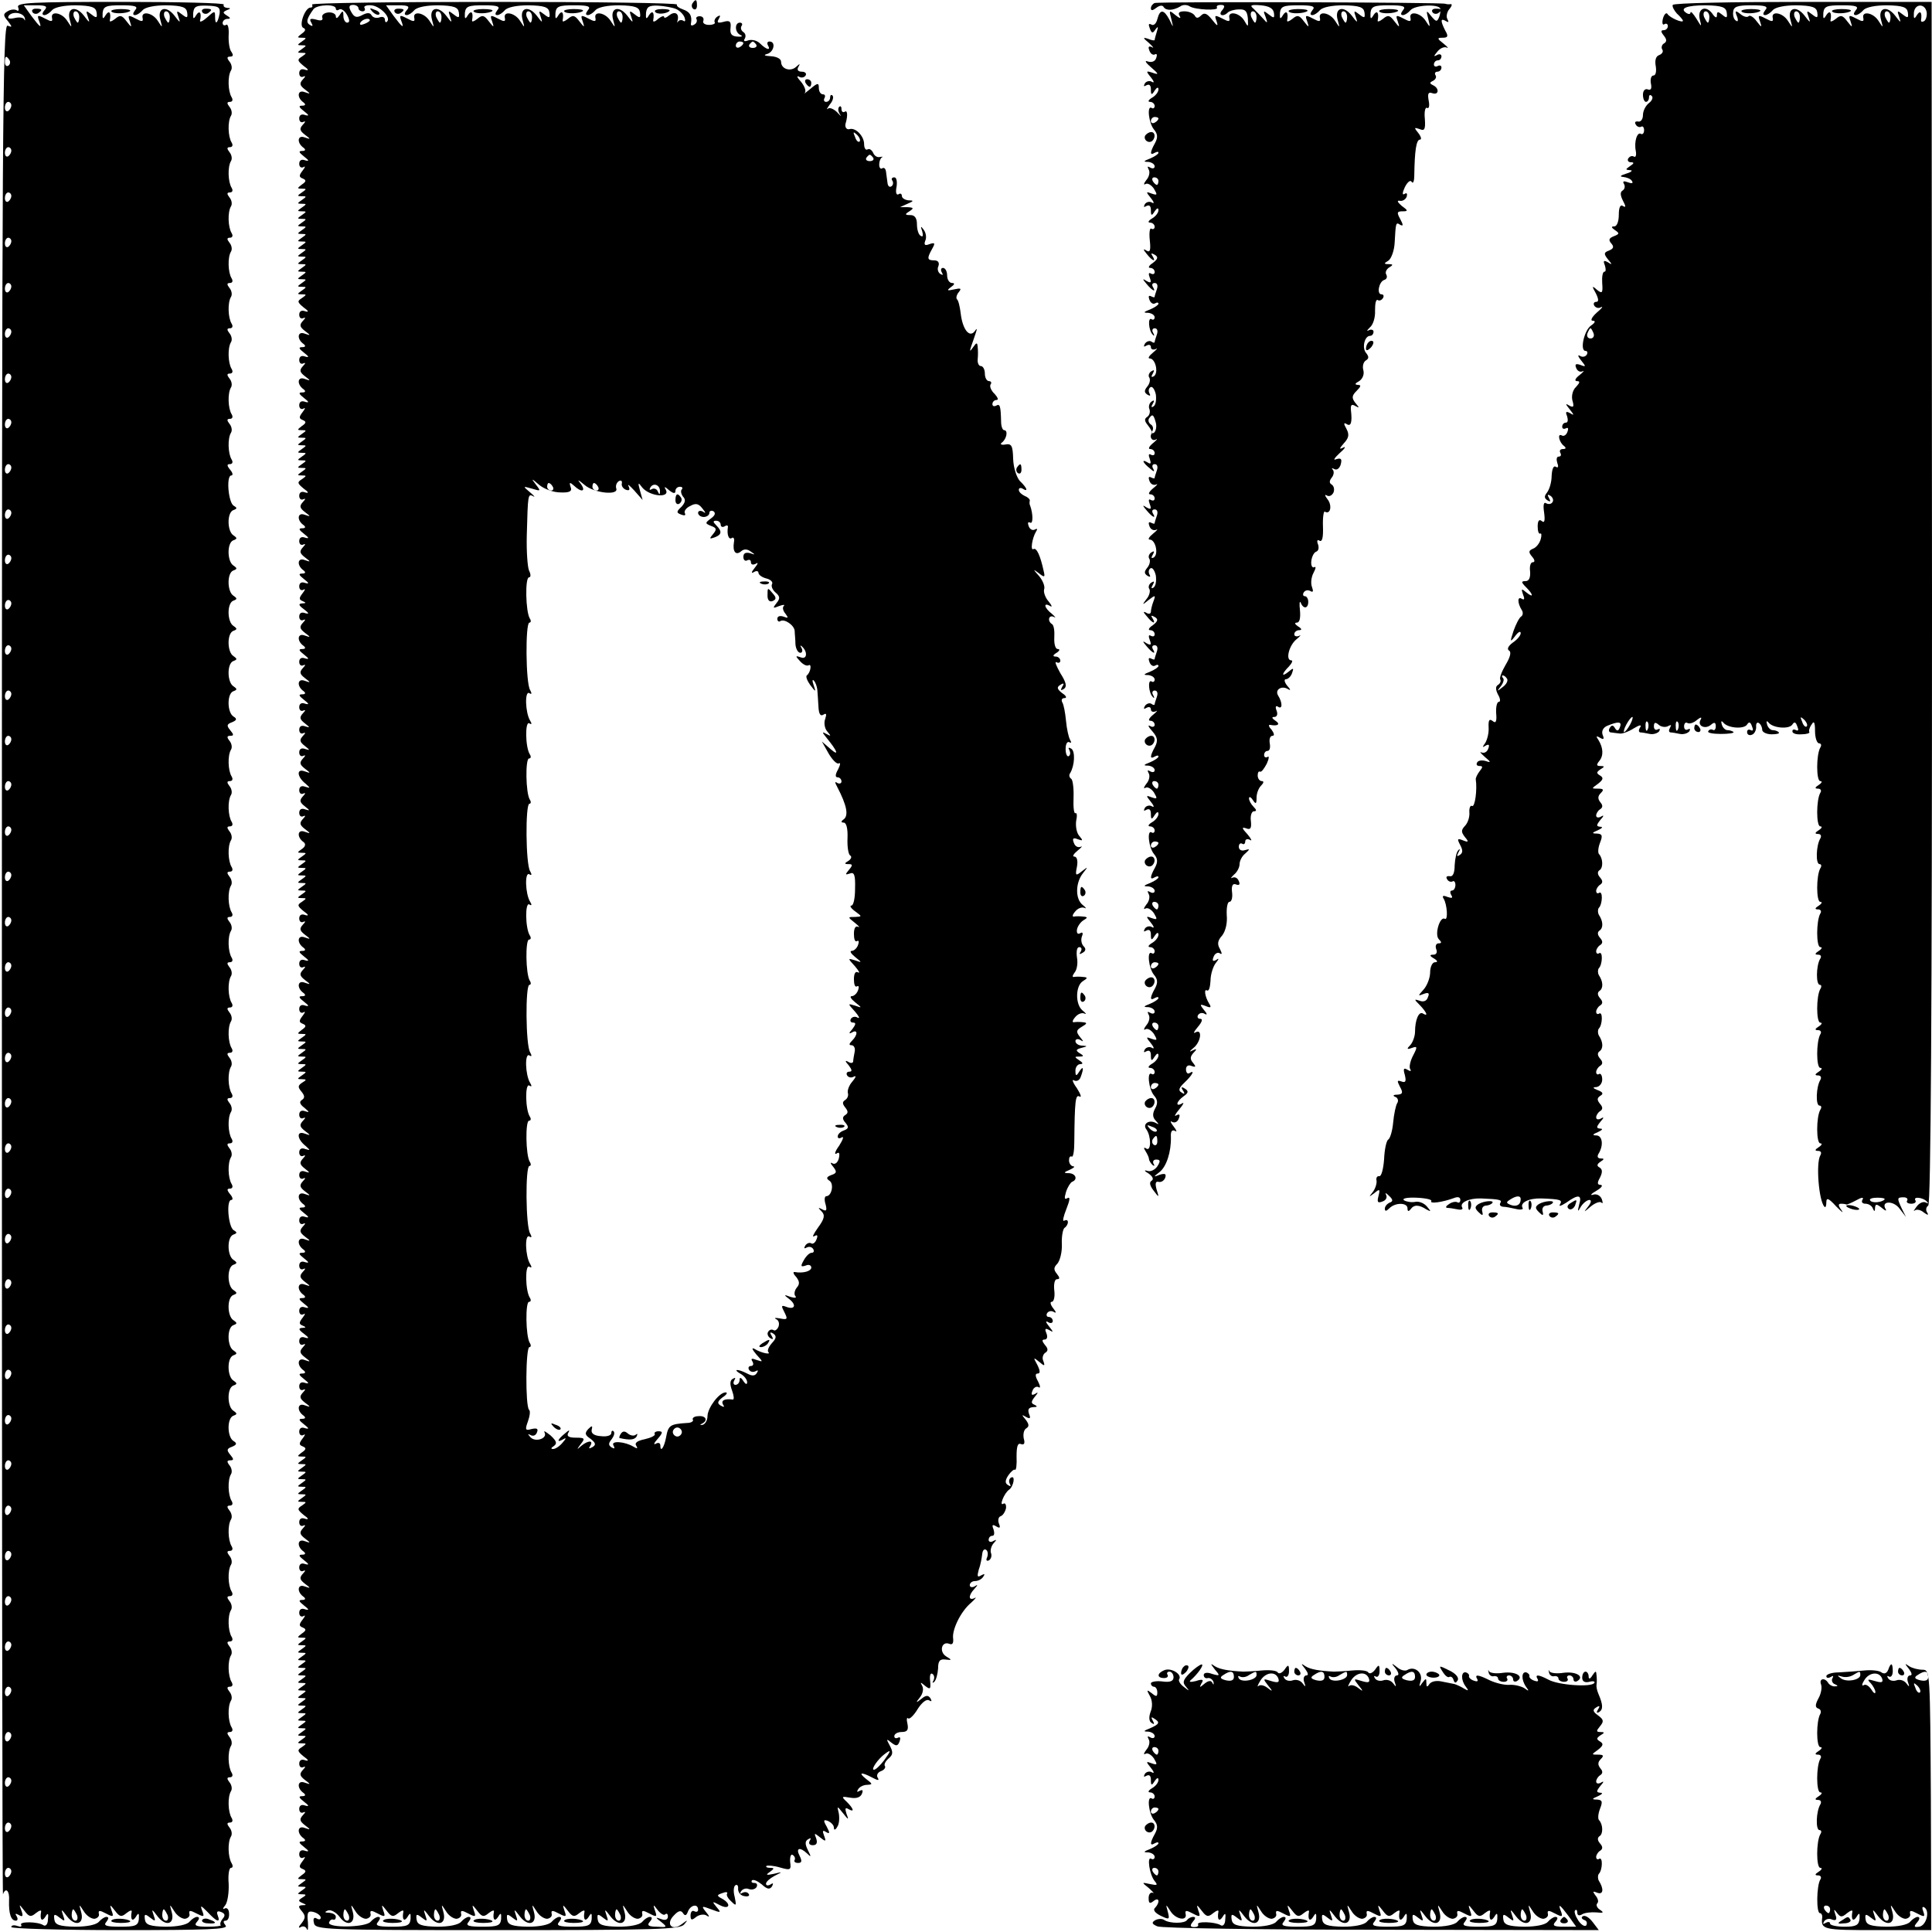<?xml version="1.0" standalone="no"?>
<!DOCTYPE svg PUBLIC "-//W3C//DTD SVG 20010904//EN"
 "http://www.w3.org/TR/2001/REC-SVG-20010904/DTD/svg10.dtd">
<svg version="1.0" xmlns="http://www.w3.org/2000/svg"
 width="512pt" height="512pt" viewBox="0 0 512 512"
 preserveAspectRatio="xMidYMid meet">
<g transform="translate(0,512) scale(0.1,-0.1)"
fill="#000000" stroke="none">
<path d="M48 5101 c3 -8 1 -12 -4 -8 -6 3 -16 2 -24 -3 -12 -7 -12 -11 1 -26
12 -16 12 -17 -1 -12 -13 5 -15 -275 -15 -2478 0 -1366 1 -2480 3 -2474 7 20
18 9 16 -17 -1 -34 5 -53 18 -53 5 0 6 5 2 12 -5 7 -3 8 6 3 10 -6 12 -3 7 11
-7 19 -7 19 8 0 12 -16 17 -17 30 -6 9 7 15 9 14 4 -4 -21 2 -28 11 -14 7 12
9 10 7 -7 0 -12 -6 -19 -12 -15 -15 10 -65 10 -59 1 3 -5 -2 -6 -10 -3 -9 3
-16 2 -16 -3 0 -4 130 -8 289 -8 231 0 287 2 279 12 -7 9 -7 13 0 13 6 0 10 9
9 19 0 11 -6 17 -12 13 -5 -3 -5 1 2 9 6 8 10 33 9 57 -2 23 1 42 6 42 5 0 6
5 2 12 -10 16 -11 56 -2 71 4 6 2 17 -4 24 -7 9 -7 13 1 13 7 0 9 5 5 12 -10
16 -11 56 -2 71 4 6 2 17 -4 24 -7 9 -7 13 1 13 7 0 9 5 5 12 -10 16 -11 56
-2 71 4 6 2 17 -4 24 -7 9 -7 13 1 13 7 0 9 5 5 12 -10 16 -11 56 -2 71 4 6 2
17 -4 24 -7 9 -7 13 1 13 7 0 9 5 5 12 -10 16 -11 56 -2 71 4 6 2 17 -4 24 -7
9 -7 13 1 13 7 0 9 5 5 12 -10 16 -11 56 -2 71 4 6 2 17 -4 24 -7 9 -7 13 1
13 7 0 9 5 5 12 -10 16 -11 56 -2 71 4 6 2 17 -4 24 -7 9 -7 13 1 13 7 0 9 5
5 12 -10 16 -11 56 -2 71 4 6 2 17 -4 24 -7 9 -7 13 1 13 7 0 9 5 5 12 -10 16
-11 56 -2 71 4 6 2 17 -4 24 -7 9 -7 13 2 13 10 0 10 3 0 15 -10 12 -9 16 5
21 12 5 14 9 4 15 -17 10 -18 60 -1 67 11 4 11 6 1 13 -17 10 -18 60 -1 67 11
4 11 6 1 13 -17 10 -18 60 -1 67 11 4 11 6 1 13 -17 10 -18 60 -1 67 11 4 11
6 1 13 -17 10 -18 60 -1 67 11 4 11 6 1 13 -17 10 -18 60 -1 67 11 4 11 6 1
13 -17 10 -18 60 -1 67 11 4 11 6 1 12 -14 9 -20 80 -6 80 5 0 4 7 -3 15 -9
11 -9 15 -1 15 7 0 9 5 5 12 -10 16 -11 56 -2 71 4 6 2 17 -4 24 -7 9 -7 13 1
13 7 0 9 5 5 12 -10 16 -11 56 -2 71 4 6 2 17 -4 24 -7 9 -7 13 1 13 7 0 9 5
5 12 -10 16 -11 56 -2 71 4 6 2 17 -4 24 -7 9 -7 13 1 13 7 0 9 5 5 12 -10 16
-11 56 -2 71 4 6 2 17 -4 24 -7 9 -7 13 1 13 7 0 9 5 5 12 -10 16 -11 56 -2
71 4 6 2 17 -4 24 -7 9 -7 13 1 13 7 0 9 5 5 12 -10 16 -11 56 -2 71 4 6 2 17
-4 24 -7 9 -7 13 1 13 7 0 9 5 5 12 -10 16 -11 56 -2 71 4 6 2 17 -4 24 -7 9
-7 13 1 13 7 0 9 5 5 12 -10 16 -11 56 -2 71 4 6 2 17 -4 24 -7 9 -7 13 1 13
7 0 9 5 5 12 -10 16 -11 56 -2 71 4 6 2 17 -4 24 -7 9 -7 13 1 13 7 0 9 5 5
12 -10 16 -11 56 -2 71 4 6 2 17 -4 24 -7 9 -7 13 2 13 10 0 10 3 0 15 -10 12
-9 16 5 21 12 5 14 9 4 15 -17 10 -18 60 -1 67 11 4 11 6 1 13 -17 10 -18 60
-1 67 11 4 11 6 1 13 -17 10 -18 60 -1 67 11 4 11 6 1 13 -17 10 -18 60 -1 67
11 4 11 6 1 13 -17 10 -18 60 -1 67 11 4 11 6 1 13 -17 10 -18 60 -1 67 11 4
11 6 1 13 -17 10 -18 60 -1 67 11 4 11 6 1 12 -14 9 -20 80 -6 80 5 0 4 7 -3
15 -9 11 -9 15 -1 15 7 0 9 5 5 12 -10 16 -11 56 -2 71 4 6 2 17 -4 24 -7 9
-7 13 1 13 7 0 9 5 5 12 -10 16 -11 56 -2 71 4 6 2 17 -4 24 -7 9 -7 13 1 13
7 0 9 5 5 12 -10 16 -11 56 -2 71 4 6 2 17 -4 24 -7 9 -7 13 1 13 7 0 9 5 5
12 -10 16 -11 56 -2 71 4 6 2 17 -4 24 -7 9 -7 13 1 13 7 0 9 5 5 12 -10 16
-11 56 -2 71 4 6 2 17 -4 24 -7 9 -7 13 1 13 7 0 9 5 5 12 -10 16 -11 56 -2
71 4 6 2 17 -4 24 -7 9 -7 13 1 13 7 0 9 5 5 12 -10 16 -11 56 -2 71 4 6 2 17
-4 24 -7 9 -7 13 1 13 7 0 9 5 5 12 -10 16 -11 56 -2 71 4 6 2 17 -4 24 -7 9
-7 13 1 13 7 0 9 5 5 12 -10 16 -11 56 -2 71 4 6 2 17 -4 24 -7 9 -7 13 2 13
8 0 9 4 3 13 -5 6 -8 27 -7 45 1 17 -2 30 -7 26 -5 -3 -9 0 -9 5 0 6 6 11 13
11 9 0 8 3 -2 9 -11 7 -11 9 0 14 11 4 11 6 1 6 -7 1 -11 4 -9 9 3 4 -120 7
-273 7 -235 0 -277 -2 -272 -14z m70 -8 c-7 -8 -7 -13 0 -13 5 0 14 6 20 13 7
8 32 13 63 13 42 -1 53 -5 55 -19 2 -15 0 -16 -14 -5 -14 11 -15 10 -9 -7 6
-17 4 -16 -11 4 -22 28 -46 20 -37 -12 6 -22 6 -22 -7 -2 -14 22 -45 27 -40 7
2 -10 -2 -10 -19 -1 -19 10 -21 9 -16 -5 9 -23 4 -20 -20 12 l-20 28 33 0 c26
0 31 -3 22 -13z m240 0 c-6 -8 -7 -13 0 -13 5 0 14 6 20 13 7 8 32 13 63 13
42 -1 53 -5 55 -19 2 -15 0 -16 -14 -5 -14 11 -15 10 -9 -7 6 -17 4 -16 -11 4
-22 28 -46 20 -37 -12 6 -22 6 -22 -7 -2 -14 22 -45 27 -40 7 2 -10 -2 -10
-19 -1 -19 10 -21 9 -15 -7 6 -18 5 -18 -9 0 -12 16 -17 17 -30 6 -9 -7 -15
-9 -14 -4 4 21 -2 28 -11 14 -7 -12 -9 -11 -8 6 2 17 9 20 49 20 38 0 46 -3
37 -13z m224 -9 c-5 -26 -12 -32 -12 -9 0 17 -1 17 -21 -1 -11 -10 -20 -14
-19 -9 5 21 -1 29 -10 15 -7 -12 -9 -11 -8 6 2 17 8 20 37 19 30 -1 35 -4 33
-21z m-516 -13 c1 -6 0 -7 -2 -2 -3 5 -14 6 -26 3 -14 -3 -19 -1 -15 6 9 13
40 9 43 -7z m144 4 c0 -8 -2 -15 -4 -15 -2 0 -6 7 -10 15 -3 8 -1 15 4 15 6 0
10 -7 10 -15z m240 0 c0 -8 -2 -15 -4 -15 -2 0 -6 7 -10 15 -3 8 -1 15 4 15 6
0 10 -7 10 -15z m-425 -114 c3 -5 2 -12 -3 -15 -5 -3 -9 1 -9 9 0 17 3 19 12
6z m5 -120 c0 -6 -4 -12 -8 -15 -5 -3 -9 1 -9 9 0 8 4 15 9 15 4 0 8 -4 8 -9z
m0 -120 c0 -6 -4 -12 -8 -15 -5 -3 -9 1 -9 9 0 8 4 15 9 15 4 0 8 -4 8 -9z m0
-120 c0 -6 -4 -12 -8 -15 -5 -3 -9 1 -9 9 0 8 4 15 9 15 4 0 8 -4 8 -9z m0
-120 c0 -6 -4 -12 -8 -15 -5 -3 -9 1 -9 9 0 8 4 15 9 15 4 0 8 -4 8 -9z m0
-120 c0 -6 -4 -12 -8 -15 -5 -3 -9 1 -9 9 0 8 4 15 9 15 4 0 8 -4 8 -9z m0
-120 c0 -6 -4 -12 -8 -15 -5 -3 -9 1 -9 9 0 8 4 15 9 15 4 0 8 -4 8 -9z m0
-120 c0 -6 -4 -12 -8 -15 -5 -3 -9 1 -9 9 0 8 4 15 9 15 4 0 8 -4 8 -9z m0
-120 c0 -6 -4 -12 -8 -15 -5 -3 -9 1 -9 9 0 8 4 15 9 15 4 0 8 -4 8 -9z m0
-120 c0 -6 -4 -12 -8 -15 -5 -3 -9 1 -9 9 0 8 4 15 9 15 4 0 8 -4 8 -9z m0
-120 c0 -6 -4 -12 -8 -15 -5 -3 -9 1 -9 9 0 8 4 15 9 15 4 0 8 -4 8 -9z m0
-120 c0 -6 -4 -12 -8 -15 -5 -3 -9 1 -9 9 0 8 4 15 9 15 4 0 8 -4 8 -9z m0
-120 c0 -6 -4 -12 -8 -15 -5 -3 -9 1 -9 9 0 8 4 15 9 15 4 0 8 -4 8 -9z m0
-120 c0 -6 -4 -12 -8 -15 -5 -3 -9 1 -9 9 0 8 4 15 9 15 4 0 8 -4 8 -9z m0
-120 c0 -6 -4 -12 -8 -15 -5 -3 -9 1 -9 9 0 8 4 15 9 15 4 0 8 -4 8 -9z m0
-120 c0 -6 -4 -12 -8 -15 -5 -3 -9 1 -9 9 0 8 4 15 9 15 4 0 8 -4 8 -9z m0
-120 c0 -6 -4 -12 -8 -15 -5 -3 -9 1 -9 9 0 8 4 15 9 15 4 0 8 -4 8 -9z m0
-120 c0 -6 -4 -12 -8 -15 -5 -3 -9 1 -9 9 0 8 4 15 9 15 4 0 8 -4 8 -9z m0
-120 c0 -6 -4 -12 -8 -15 -5 -3 -9 1 -9 9 0 8 4 15 9 15 4 0 8 -4 8 -9z m0
-120 c0 -6 -4 -12 -8 -15 -5 -3 -9 1 -9 9 0 8 4 15 9 15 4 0 8 -4 8 -9z m0
-120 c0 -6 -4 -12 -8 -15 -5 -3 -9 1 -9 9 0 8 4 15 9 15 4 0 8 -4 8 -9z m0
-120 c0 -6 -4 -12 -8 -15 -5 -3 -9 1 -9 9 0 8 4 15 9 15 4 0 8 -4 8 -9z m0
-120 c0 -6 -4 -12 -8 -15 -5 -3 -9 1 -9 9 0 8 4 15 9 15 4 0 8 -4 8 -9z m0
-120 c0 -6 -4 -12 -8 -15 -5 -3 -9 1 -9 9 0 8 4 15 9 15 4 0 8 -4 8 -9z m0
-120 c0 -6 -4 -12 -8 -15 -5 -3 -9 1 -9 9 0 8 4 15 9 15 4 0 8 -4 8 -9z m0
-120 c0 -6 -4 -12 -8 -15 -5 -3 -9 1 -9 9 0 8 4 15 9 15 4 0 8 -4 8 -9z m0
-120 c0 -6 -4 -12 -8 -15 -5 -3 -9 1 -9 9 0 8 4 15 9 15 4 0 8 -4 8 -9z m0
-120 c0 -6 -4 -12 -8 -15 -5 -3 -9 1 -9 9 0 8 4 15 9 15 4 0 8 -4 8 -9z m0
-120 c0 -6 -4 -12 -8 -15 -5 -3 -9 1 -9 9 0 8 4 15 9 15 4 0 8 -4 8 -9z m0
-120 c0 -6 -4 -12 -8 -15 -5 -3 -9 1 -9 9 0 8 4 15 9 15 4 0 8 -4 8 -9z m0
-120 c0 -6 -4 -12 -8 -15 -5 -3 -9 1 -9 9 0 8 4 15 9 15 4 0 8 -4 8 -9z m0
-120 c0 -6 -4 -12 -8 -15 -5 -3 -9 1 -9 9 0 8 4 15 9 15 4 0 8 -4 8 -9z m0
-120 c0 -6 -4 -12 -8 -15 -5 -3 -9 1 -9 9 0 8 4 15 9 15 4 0 8 -4 8 -9z m0
-120 c0 -6 -4 -12 -8 -15 -5 -3 -9 1 -9 9 0 8 4 15 9 15 4 0 8 -4 8 -9z m0
-120 c0 -6 -4 -12 -8 -15 -5 -3 -9 1 -9 9 0 8 4 15 9 15 4 0 8 -4 8 -9z m0
-120 c0 -6 -4 -12 -8 -15 -5 -3 -9 1 -9 9 0 8 4 15 9 15 4 0 8 -4 8 -9z m0
-120 c0 -6 -4 -12 -8 -15 -5 -3 -9 1 -9 9 0 8 4 15 9 15 4 0 8 -4 8 -9z m0
-120 c0 -6 -4 -12 -8 -15 -5 -3 -9 1 -9 9 0 8 4 15 9 15 4 0 8 -4 8 -9z m0
-120 c0 -6 -4 -12 -8 -15 -5 -3 -9 1 -9 9 0 8 4 15 9 15 4 0 8 -4 8 -9z m0
-120 c0 -6 -4 -12 -8 -15 -5 -3 -9 1 -9 9 0 8 4 15 9 15 4 0 8 -4 8 -9z m0
-120 c0 -6 -4 -12 -8 -15 -5 -3 -9 1 -9 9 0 8 4 15 9 15 4 0 8 -4 8 -9z m220
-126 c8 1 14 7 12 13 -2 10 2 10 19 1 19 -10 21 -9 15 7 -6 18 -5 18 9 0 12
-16 17 -17 30 -6 9 7 15 9 14 4 -4 -21 2 -28 11 -14 7 12 9 11 8 -6 -2 -17 -9
-20 -49 -20 -38 0 -46 3 -37 13 6 8 7 13 0 13 -5 0 -14 -6 -20 -13 -7 -8 -32
-13 -63 -13 -42 1 -53 5 -55 19 -2 15 0 16 14 5 14 -11 15 -10 9 7 -6 17 -4
16 11 -4 22 -28 46 -20 37 12 -6 22 -6 22 7 2 7 -12 20 -20 28 -20z m240 0 c8
1 14 7 12 13 -2 10 2 10 19 1 20 -10 21 -9 15 7 -6 16 -4 15 14 -3 24 -26 35
-30 27 -9 -4 10 -1 13 9 9 10 -4 12 -9 4 -18 -5 -6 -8 -14 -5 -17 2 -2 -13 -4
-35 -4 -30 0 -37 3 -28 13 7 8 7 13 0 13 -5 0 -14 -6 -20 -13 -7 -8 -32 -13
-63 -13 -42 1 -53 5 -55 19 -2 15 0 16 14 5 14 -11 15 -10 9 7 -6 17 -4 16 11
-4 22 -28 46 -20 37 12 -6 22 -6 22 7 2 7 -12 20 -20 28 -20z m-286 10 c3 -8
1 -15 -4 -15 -6 0 -10 7 -10 15 0 8 2 15 4 15 2 0 6 -7 10 -15z m240 0 c3 -8
1 -15 -4 -15 -6 0 -10 7 -10 15 0 8 2 15 4 15 2 0 6 -7 10 -15z"/>
<path d="M86 5088 c3 -5 10 -6 15 -3 13 9 11 12 -6 12 -8 0 -12 -4 -9 -9z"/>
<path d="M295 5090 c5 -8 42 -6 50 1 2 3 -8 5 -25 5 -16 0 -27 -3 -25 -6z"/>
<path d="M536 5088 c3 -5 10 -6 15 -3 13 9 11 12 -6 12 -8 0 -12 -4 -9 -9z"/>
<path d="M295 30 c-2 -3 9 -6 25 -6 17 0 27 2 25 5 -8 7 -45 9 -50 1z"/>
<path d="M536 32 c-3 -4 4 -9 15 -9 23 -2 25 3 4 10 -8 4 -16 3 -19 -1z"/>
<path d="M827 5108 c2 -5 1 -8 -4 -8 -15 0 -32 -49 -19 -54 7 -3 6 -8 -4 -15
-13 -10 -13 -11 0 -11 13 0 13 -1 0 -10 -13 -9 -13 -10 0 -10 13 0 13 -1 0
-10 -13 -9 -13 -10 0 -10 13 0 13 -1 0 -10 -13 -8 -12 -11 5 -25 13 -9 14 -13
4 -10 -10 4 -16 0 -16 -9 0 -8 5 -12 11 -9 6 3 6 0 -1 -7 -10 -11 -9 -16 5
-27 16 -12 16 -13 -1 -7 -19 7 -21 -15 -2 -28 6 -5 4 -8 -4 -8 -11 0 -9 -4 5
-15 13 -10 14 -13 3 -10 -10 4 -16 0 -16 -9 0 -8 5 -12 11 -9 6 3 6 0 -1 -7
-10 -11 -9 -16 5 -27 16 -12 16 -13 -1 -7 -19 7 -21 -15 -2 -28 6 -5 4 -8 -4
-8 -11 0 -9 -4 5 -15 13 -10 14 -13 3 -10 -10 4 -16 0 -16 -9 0 -8 5 -12 11
-9 6 4 5 0 -2 -9 -10 -13 -10 -17 0 -21 10 -4 10 -8 -2 -16 -13 -10 -13 -11 0
-11 13 0 13 -1 0 -10 -13 -9 -13 -10 0 -10 13 0 13 -1 0 -10 -13 -9 -13 -10 0
-10 13 0 13 -1 0 -10 -13 -9 -13 -10 0 -10 13 0 13 -1 0 -10 -13 -9 -13 -10 0
-10 13 0 13 -1 0 -10 -13 -9 -13 -10 0 -10 13 0 13 -1 0 -10 -13 -9 -13 -10 0
-10 13 0 13 -1 0 -10 -13 -9 -13 -10 0 -10 13 0 13 -1 0 -10 -13 -9 -13 -10 0
-10 13 0 13 -1 0 -10 -13 -9 -13 -10 0 -10 13 0 13 -1 0 -10 -13 -9 -13 -10 0
-10 13 0 13 -1 0 -10 -13 -9 -13 -10 0 -10 13 0 13 -1 0 -10 -13 -9 -13 -10 0
-10 13 0 13 -1 0 -10 -13 -9 -13 -10 0 -10 13 0 13 -1 0 -10 -13 -9 -13 -10 0
-10 13 0 13 -1 0 -10 -13 -8 -12 -11 5 -25 13 -9 14 -13 4 -10 -10 4 -16 0
-16 -9 0 -8 5 -12 11 -9 6 3 6 0 -1 -7 -10 -11 -9 -16 5 -27 16 -12 16 -13 -1
-7 -19 7 -21 -15 -2 -28 6 -5 4 -8 -4 -8 -11 0 -9 -4 5 -15 13 -10 14 -13 3
-10 -10 4 -16 0 -16 -9 0 -8 5 -12 11 -9 6 3 6 0 -1 -7 -10 -11 -9 -16 5 -27
16 -12 16 -13 -1 -7 -19 7 -21 -15 -2 -28 6 -5 4 -8 -4 -8 -11 0 -9 -4 5 -15
13 -10 14 -13 3 -10 -10 4 -16 0 -16 -9 0 -8 5 -12 11 -9 6 4 5 0 -2 -9 -10
-13 -10 -17 0 -21 10 -4 10 -8 -2 -16 -13 -10 -13 -11 0 -11 13 0 13 -1 0 -10
-13 -9 -13 -10 0 -10 13 0 13 -1 0 -10 -13 -9 -13 -10 0 -10 13 0 13 -1 0 -10
-13 -9 -13 -10 0 -10 13 0 13 -1 0 -10 -13 -9 -13 -10 0 -10 13 0 13 -1 0 -10
-13 -9 -13 -10 0 -10 13 0 13 -1 0 -10 -13 -9 -13 -10 0 -10 13 0 13 -1 0 -10
-13 -8 -12 -11 5 -25 13 -9 14 -13 4 -10 -10 4 -16 0 -16 -9 0 -8 5 -12 11 -9
6 3 6 0 -1 -7 -10 -11 -9 -16 5 -27 16 -12 16 -13 -1 -7 -19 7 -21 -15 -2 -28
6 -5 4 -8 -4 -8 -11 0 -9 -4 5 -15 13 -10 14 -13 3 -10 -10 4 -16 0 -16 -9 0
-8 5 -12 11 -9 6 3 6 0 -1 -7 -10 -11 -9 -16 5 -27 16 -12 16 -13 -1 -7 -19 7
-21 -15 -2 -28 6 -5 4 -8 -4 -8 -11 0 -9 -4 5 -15 13 -10 14 -13 3 -10 -10 4
-16 0 -16 -9 0 -8 5 -12 11 -9 6 4 5 0 -2 -9 -10 -13 -10 -17 0 -21 10 -4 9
-6 -1 -6 -11 -1 -10 -5 5 -16 13 -10 14 -13 3 -10 -10 4 -16 0 -16 -9 0 -8 5
-12 11 -9 6 3 6 0 -1 -7 -10 -11 -9 -16 5 -27 16 -12 16 -13 -1 -7 -19 7 -21
-15 -2 -28 6 -5 4 -8 -4 -8 -11 0 -9 -4 5 -15 13 -10 14 -13 3 -10 -10 4 -16
0 -16 -9 0 -8 5 -12 11 -9 6 3 6 0 -1 -7 -10 -11 -9 -16 5 -27 16 -12 16 -13
-1 -7 -19 7 -21 -15 -2 -28 6 -5 4 -8 -4 -8 -11 0 -9 -4 5 -15 13 -10 14 -13
3 -10 -10 4 -16 0 -16 -9 0 -8 5 -12 11 -9 6 3 6 0 -1 -7 -10 -11 -9 -16 5
-27 14 -11 14 -12 1 -8 -10 4 -16 0 -16 -9 0 -8 5 -12 11 -9 6 3 6 0 -1 -7
-10 -11 -9 -16 5 -27 14 -11 14 -12 1 -8 -10 4 -16 0 -16 -9 0 -8 5 -12 11 -9
6 3 6 0 -1 -7 -10 -11 -9 -16 5 -27 16 -12 16 -13 -1 -7 -22 8 -20 -15 3 -33
13 -12 13 -12 -1 -8 -10 4 -16 0 -16 -9 0 -8 5 -12 11 -9 6 3 6 0 -1 -7 -10
-11 -9 -16 5 -27 14 -11 14 -12 1 -8 -10 4 -16 0 -16 -9 0 -8 5 -12 11 -9 6 3
6 0 -1 -7 -10 -11 -9 -16 5 -27 16 -12 16 -13 -1 -7 -19 7 -21 -15 -2 -28 6
-5 4 -12 -5 -18 -13 -9 -13 -10 0 -10 13 0 13 -1 0 -10 -13 -9 -13 -10 0 -10
13 0 13 -1 0 -10 -13 -9 -13 -10 0 -10 13 0 13 -1 0 -10 -13 -9 -13 -10 0 -10
13 0 13 -1 0 -10 -13 -9 -13 -10 0 -10 13 0 13 -1 0 -10 -13 -9 -13 -10 0 -10
13 0 13 -1 0 -10 -13 -9 -13 -10 0 -10 13 0 13 -1 0 -10 -13 -8 -12 -11 5 -25
13 -9 14 -13 4 -10 -10 4 -16 0 -16 -9 0 -8 5 -12 11 -9 6 3 6 0 -1 -7 -10
-11 -9 -16 5 -27 16 -12 16 -13 -1 -7 -19 7 -21 -15 -2 -28 6 -5 4 -8 -4 -8
-11 0 -9 -4 5 -15 13 -10 14 -13 3 -10 -10 4 -16 0 -16 -9 0 -8 5 -12 11 -9 6
3 6 0 -1 -7 -10 -11 -9 -16 5 -27 16 -12 16 -13 -1 -7 -19 7 -21 -15 -2 -28 6
-5 4 -8 -4 -8 -11 0 -9 -4 5 -15 13 -10 14 -13 3 -10 -10 4 -16 0 -16 -9 0 -8
5 -12 11 -9 6 4 5 0 -2 -9 -10 -13 -10 -17 0 -21 10 -4 10 -8 -2 -16 -13 -10
-13 -11 0 -11 13 0 13 -1 0 -10 -13 -9 -13 -10 0 -10 13 0 13 -1 0 -10 -13 -9
-13 -10 0 -10 13 0 13 -1 0 -10 -13 -9 -13 -10 0 -10 13 0 13 -1 0 -10 -13 -9
-13 -10 0 -10 13 0 13 -1 0 -10 -13 -9 -13 -10 0 -10 13 0 13 -1 0 -10 -13 -9
-13 -10 0 -10 13 0 13 -2 1 -9 -12 -8 -12 -12 -2 -24 9 -11 9 -17 1 -22 -8 -5
-5 -12 7 -21 13 -11 14 -13 2 -9 -10 4 -16 0 -16 -9 0 -8 5 -12 11 -9 6 3 6 0
-1 -7 -10 -11 -9 -16 5 -27 16 -12 16 -13 -1 -7 -22 8 -20 -15 3 -33 13 -12
13 -12 -1 -8 -10 4 -16 0 -16 -9 0 -8 5 -12 11 -9 6 3 6 0 -1 -7 -10 -11 -9
-16 5 -27 14 -11 14 -12 1 -8 -10 4 -16 0 -16 -9 0 -8 5 -12 11 -9 6 3 6 0 -1
-7 -10 -11 -9 -16 5 -27 16 -12 16 -13 -1 -7 -19 7 -21 -15 -2 -28 6 -5 4 -8
-4 -8 -11 0 -9 -4 5 -15 13 -10 14 -13 3 -10 -10 4 -16 0 -16 -9 0 -8 5 -12
11 -9 6 3 6 0 -1 -7 -10 -11 -9 -16 5 -27 16 -12 16 -13 -1 -7 -19 7 -21 -15
-2 -28 6 -5 4 -8 -4 -8 -11 0 -9 -4 5 -15 13 -10 14 -13 3 -10 -10 4 -16 0
-16 -9 0 -8 5 -12 11 -9 6 3 6 0 -1 -7 -10 -11 -9 -16 5 -27 16 -12 16 -13 -1
-7 -19 7 -21 -15 -2 -28 6 -5 4 -8 -4 -8 -11 0 -9 -4 5 -15 13 -10 14 -13 3
-10 -10 4 -16 0 -16 -9 0 -8 5 -12 11 -9 6 4 5 0 -2 -9 -10 -13 -10 -17 0 -21
10 -4 9 -6 -1 -6 -11 -1 -10 -5 5 -16 13 -10 14 -13 3 -10 -10 4 -16 0 -16 -9
0 -8 5 -12 11 -9 6 3 6 0 -1 -7 -10 -11 -9 -16 5 -27 16 -12 16 -13 -1 -7 -19
7 -21 -15 -2 -28 6 -5 4 -8 -4 -8 -11 0 -9 -4 5 -15 13 -10 14 -13 3 -10 -10
4 -16 0 -16 -9 0 -8 5 -12 11 -9 6 3 6 0 -1 -7 -10 -11 -9 -16 5 -27 16 -12
16 -13 -1 -7 -19 7 -21 -15 -2 -28 6 -5 4 -8 -4 -8 -11 0 -9 -4 5 -15 13 -10
14 -13 3 -10 -10 4 -16 0 -16 -9 0 -8 5 -12 11 -9 6 4 5 0 -2 -9 -10 -13 -10
-17 0 -21 10 -4 10 -8 -2 -16 -13 -10 -13 -11 0 -11 13 0 13 -1 0 -10 -13 -9
-13 -10 0 -10 13 0 13 -1 0 -10 -13 -9 -13 -10 0 -10 13 0 13 -1 0 -10 -13 -9
-13 -10 0 -10 13 0 13 -1 0 -10 -13 -9 -13 -10 0 -10 13 0 13 -1 0 -10 -13 -9
-13 -10 0 -10 13 0 13 -1 0 -10 -13 -9 -13 -10 0 -10 13 0 13 -1 0 -10 -13 -8
-12 -11 5 -25 13 -9 14 -13 4 -10 -10 4 -16 0 -16 -9 0 -8 5 -12 11 -9 6 3 6
0 -1 -7 -10 -11 -9 -16 5 -27 16 -12 16 -13 -1 -7 -19 7 -21 -15 -2 -28 6 -5
4 -8 -4 -8 -11 0 -9 -4 5 -15 13 -10 14 -13 3 -10 -10 4 -16 0 -16 -9 0 -8 5
-12 11 -9 6 3 6 0 -1 -7 -10 -11 -9 -16 5 -27 16 -12 16 -13 -1 -7 -19 7 -21
-15 -2 -28 6 -5 4 -8 -4 -8 -11 0 -9 -4 5 -15 13 -10 14 -13 3 -10 -10 4 -16
0 -16 -9 0 -8 5 -12 11 -9 6 4 5 0 -2 -9 -10 -13 -10 -17 0 -21 10 -4 10 -8
-2 -16 -13 -10 -13 -11 0 -11 13 0 13 -1 0 -10 -13 -9 -13 -10 0 -10 13 0 13
-1 0 -10 -13 -9 -13 -10 0 -10 13 0 13 -1 0 -10 -13 -9 -13 -10 0 -10 13 0 13
-1 0 -10 -13 -9 -13 -10 0 -10 13 0 13 -1 0 -10 -13 -9 -13 -10 0 -10 13 0 13
-1 0 -10 -13 -9 -13 -10 0 -10 13 0 13 -1 0 -10 -13 -9 -13 -10 0 -10 13 0 13
-1 0 -10 -13 -9 -13 -10 0 -10 13 0 13 -1 0 -10 -13 -9 -13 -10 0 -10 13 0 13
-1 0 -10 -13 -9 -13 -10 0 -10 13 0 13 -1 0 -10 -13 -9 -13 -10 0 -10 13 0 13
-1 0 -10 -13 -9 -13 -10 0 -10 13 0 13 -1 0 -10 -13 -9 -13 -10 0 -10 13 0 13
-1 0 -10 -13 -9 -13 -10 0 -10 13 0 13 -1 0 -10 -13 -8 -12 -11 5 -25 13 -9
14 -13 4 -10 -10 4 -16 0 -16 -9 0 -8 5 -12 11 -9 6 3 6 0 -1 -7 -10 -11 -9
-16 5 -27 16 -12 16 -13 -1 -7 -19 7 -21 -15 -2 -28 6 -5 4 -8 -4 -8 -11 0 -9
-4 5 -15 13 -10 14 -13 3 -10 -10 4 -16 0 -16 -9 0 -8 5 -12 11 -9 6 3 6 0 -1
-7 -10 -11 -9 -16 5 -27 16 -12 16 -13 -1 -7 -19 7 -21 -15 -2 -28 6 -5 4 -8
-4 -8 -11 0 -9 -4 5 -15 13 -10 14 -13 3 -10 -10 4 -16 0 -16 -9 0 -8 5 -12
11 -9 6 4 5 0 -2 -9 -10 -13 -10 -17 0 -21 10 -4 10 -8 -2 -16 -13 -10 -13
-11 0 -11 13 0 13 -1 0 -10 -13 -9 -13 -10 0 -10 13 0 13 -1 0 -10 -13 -9 -13
-10 0 -10 12 0 13 -2 1 -9 -11 -7 -11 -9 0 -14 12 -5 12 -6 0 -6 -11 -1 -11
-4 -1 -16 10 -12 10 -18 -1 -32 -8 -9 -9 -14 -2 -10 6 4 14 1 16 -5 3 -7 4 1
3 18 -3 26 0 31 15 27 11 -3 19 -10 19 -15 0 -5 -5 -6 -11 -2 -7 4 -10 -1 -7
-12 3 -18 24 -19 486 -19 420 0 485 2 495 15 11 13 10 13 -6 1 -26 -20 -44 0
-21 23 12 13 19 14 24 6 5 -8 9 -7 13 4 7 18 27 22 27 5 0 -5 -4 -7 -10 -4 -5
3 -10 -1 -10 -11 0 -13 3 -14 15 -4 8 6 20 8 27 4 9 -6 9 -3 -1 9 -13 16 -12
17 14 7 26 -10 27 -9 14 6 -13 16 -12 16 9 5 25 -13 31 3 6 17 -15 8 -15 10 0
15 10 4 15 3 13 -1 -3 -4 2 -13 11 -21 13 -13 14 -12 9 12 -4 14 -3 28 2 31 5
3 8 -2 7 -10 0 -9 7 -18 17 -19 9 -2 15 1 11 6 -3 5 -10 6 -16 3 -7 -4 -8 -2
-4 4 4 6 13 9 20 6 8 -3 17 -1 21 5 3 6 1 11 -6 11 -7 0 -9 3 -6 7 4 3 15 -2
26 -11 14 -13 21 -14 27 -5 4 8 3 10 -4 5 -7 -4 -12 -3 -12 2 0 5 10 14 23 21
22 11 22 11 -3 5 -19 -4 -22 -3 -10 5 12 9 13 11 1 11 -8 0 -12 2 -10 5 3 2
19 1 36 -4 28 -8 30 -7 27 15 -1 13 2 22 7 18 5 -3 7 -9 5 -13 -3 -4 1 -8 9
-8 10 0 11 5 4 19 -11 21 1 24 20 6 11 -11 11 -9 2 9 -8 16 -8 24 1 29 7 4 8
3 4 -4 -4 -7 -1 -12 8 -12 10 0 13 6 9 18 -6 15 -5 15 10 3 15 -12 17 -12 11
4 -5 13 -4 16 5 10 10 -6 11 -3 2 14 -10 17 -9 20 4 15 8 -4 15 -11 15 -18 0
-7 4 -6 9 3 5 7 6 23 4 35 -5 21 -5 21 11 1 15 -19 16 -19 9 -1 -4 13 -3 17 5
12 17 -10 15 0 -4 19 -15 14 -14 15 9 11 17 -3 27 1 31 10 4 10 2 12 -6 8 -7
-4 -8 -3 -4 4 4 7 15 12 24 12 15 1 15 2 -2 15 -23 18 -14 20 16 4 15 -8 19
-8 14 0 -4 6 0 14 8 17 9 3 14 10 11 14 -3 4 2 13 10 20 12 10 12 17 3 34 -10
18 -9 19 4 8 13 -10 17 -10 22 3 3 9 2 13 -4 10 -6 -3 -10 -1 -10 4 0 6 9 11
19 11 15 0 19 5 16 21 -3 12 -2 19 2 15 3 -3 15 8 25 25 11 17 23 27 30 23 7
-4 8 -3 4 5 -6 9 -12 9 -24 -1 -15 -12 -16 -11 -4 4 8 10 10 23 6 30 -6 11 -5
11 8 0 13 -10 15 -9 13 13 -2 14 1 23 6 19 5 -3 6 -11 3 -17 -4 -7 -3 -8 2 -4
5 5 9 21 10 35 0 21 5 26 20 24 17 -2 17 -1 2 8 -20 12 -13 41 7 34 9 -4 12 1
11 13 -4 23 20 73 48 96 11 10 15 16 9 12 -17 -8 -17 7 -1 24 10 11 10 13 1 7
-7 -4 -13 -2 -13 3 0 6 6 11 14 11 8 0 18 5 22 12 5 7 3 8 -6 3 -10 -6 -11 -3
-6 16 5 13 8 32 9 41 1 9 5 14 10 11 5 -3 6 -12 3 -20 -4 -8 -1 -11 5 -8 6 4
8 13 5 20 -2 7 1 18 7 25 9 10 9 11 -1 6 -6 -4 -12 -2 -12 3 0 6 4 11 10 11 5
0 6 7 3 17 -5 12 -3 14 7 8 10 -6 12 -4 7 8 -3 9 -1 17 5 19 6 2 12 12 14 21
1 9 -2 15 -7 12 -12 -8 2 28 15 37 12 8 18 40 5 32 -5 -3 -6 -10 -3 -16 4 -7
2 -8 -4 -4 -9 5 -9 12 0 26 7 10 15 17 18 15 3 -2 5 14 4 35 0 27 3 37 12 33
8 -3 11 2 7 15 -2 11 0 23 7 27 8 5 7 11 -2 23 -11 13 -11 14 1 7 11 -6 13 -4
8 8 -4 12 -1 17 11 18 11 0 12 2 4 6 -10 4 -10 8 0 21 10 12 10 14 1 8 -9 -5
-11 -2 -7 8 3 9 11 13 16 10 6 -4 5 3 -1 15 -8 14 -8 21 -1 21 7 0 7 7 -1 23
-11 20 -11 21 5 8 14 -12 16 -12 11 2 -4 8 -1 18 5 22 8 5 8 11 -1 21 -8 10
-8 14 -1 14 7 0 9 7 5 17 -5 12 -3 14 8 8 11 -7 11 -5 -1 10 -9 11 -10 16 -2
11 6 -4 12 -2 12 3 0 6 -5 11 -11 11 -5 0 -7 5 -4 10 4 6 12 7 18 3 7 -4 6 0
-2 10 -7 9 -9 17 -4 17 6 0 9 14 7 30 -2 17 1 30 7 30 8 0 8 4 0 14 -9 11 -9
17 1 27 7 8 13 31 12 52 -1 21 3 40 7 43 5 3 9 10 9 15 0 6 -4 7 -10 4 -5 -3
-2 11 6 31 9 23 11 33 3 29 -8 -5 -9 -1 -4 16 4 13 12 25 16 27 16 6 10 22 -8
23 -15 0 -15 2 2 9 11 5 15 9 9 9 -6 1 -11 8 -11 16 0 8 3 12 7 10 4 -3 7 15
7 38 1 109 3 128 14 121 6 -3 3 6 -7 22 -11 15 -14 25 -8 21 7 -4 15 0 18 9 9
24 7 31 -4 14 -8 -13 -10 -12 -10 3 0 9 6 17 13 17 8 0 7 4 -3 10 -13 9 -13
10 0 10 13 0 13 2 1 9 -11 7 -10 10 5 14 16 4 17 5 2 6 -10 0 -18 6 -18 12 0
5 6 7 13 3 9 -6 9 -4 -1 8 -11 14 -10 18 5 27 14 8 15 11 3 12 -8 1 -19 1 -24
0 -5 -1 -4 5 3 13 7 9 18 13 25 10 6 -3 4 1 -5 8 -20 16 -19 66 1 78 13 8 13
10 0 11 -8 1 -19 1 -24 0 -5 -1 -4 4 2 12 6 7 9 25 6 40 -2 16 0 27 6 27 6 0
8 -5 4 -12 -5 -7 -3 -8 5 -3 9 5 9 11 3 17 -6 6 -8 17 -5 26 4 9 2 13 -4 9 -7
-4 -10 0 -9 9 1 8 9 20 17 25 12 7 12 9 -1 10 -8 1 -19 1 -24 0 -5 -1 -4 5 3
13 7 9 18 13 25 10 6 -3 4 1 -5 8 -20 16 -19 59 1 84 14 18 14 18 -3 5 -16
-13 -18 -12 -13 12 3 16 0 27 -7 27 -6 0 -2 7 9 16 10 8 14 13 8 10 -7 -3 -15
1 -18 10 -5 12 -2 15 10 10 14 -5 15 -4 4 9 -7 8 -10 26 -8 40 3 13 2 22 -2
20 -4 -2 -6 16 -5 41 1 24 -2 47 -6 50 -5 3 -7 10 -3 15 12 20 14 58 3 65 -7
4 -9 3 -5 -4 3 -6 3 -13 -2 -16 -4 -2 -8 6 -8 19 0 13 4 21 10 18 5 -3 6 -1 2
6 -4 7 -9 29 -11 51 -2 21 -6 43 -10 49 -3 6 -1 11 6 11 7 0 5 6 -6 13 -14 11
-15 16 -5 22 9 6 11 4 5 -5 -5 -9 -4 -11 4 -6 9 6 7 17 -9 42 -11 20 -16 32
-10 29 5 -3 10 -1 10 4 0 6 -6 11 -12 11 -9 0 -8 4 2 10 8 5 10 10 3 10 -6 0
-10 13 -9 31 1 16 -1 32 -6 35 -13 8 -9 26 5 19 6 -4 4 0 -5 8 -21 16 -24 32
-5 21 6 -4 5 1 -4 12 -9 10 -14 25 -12 32 3 7 -3 23 -13 35 -17 19 -17 20 -1
8 15 -12 17 -11 13 5 -9 42 -19 63 -27 59 -9 -6 -4 29 7 47 4 6 3 8 -3 5 -6
-4 -14 0 -17 9 -3 8 -2 12 4 9 8 -5 8 23 0 45 -2 3 -2 9 -1 13 1 4 -6 10 -14
13 -8 4 -15 10 -15 16 0 5 5 6 10 3 16 -10 12 2 -7 20 -9 10 -17 35 -18 58 -1
36 -4 42 -21 39 -10 -2 -15 1 -9 5 13 10 17 33 6 33 -4 0 -8 10 -8 23 -1 41
-3 48 -13 42 -6 -3 -10 -1 -10 4 0 6 5 11 11 11 6 0 3 7 -5 16 -9 8 -14 20
-11 25 4 5 1 9 -4 9 -6 0 -11 9 -11 20 0 11 -5 20 -11 20 -5 0 -9 8 -8 18 1 9
1 24 0 32 -1 13 -3 13 -12 0 -9 -13 -10 -12 -5 3 3 9 9 25 12 35 4 12 3 13 -3
4 -14 -18 -32 5 -37 47 -2 17 -6 35 -10 38 -3 3 -1 12 5 19 8 10 5 11 -13 7
-18 -4 -20 -3 -8 6 10 7 11 11 3 11 -7 0 -13 9 -13 20 0 11 -5 20 -11 20 -5 0
-7 -5 -3 -12 4 -7 3 -8 -4 -4 -6 4 -9 13 -5 21 3 9 -1 15 -11 15 -19 0 -20 5
-6 30 9 16 8 18 -7 13 -12 -5 -15 -2 -11 9 4 8 2 21 -4 29 -8 11 -9 10 -4 -4
3 -11 2 -16 -4 -12 -6 3 -10 17 -10 31 0 16 -6 24 -17 24 -15 0 -16 2 -3 10
12 8 12 10 -5 11 l-20 0 20 9 c17 7 17 9 3 9 -10 1 -18 6 -18 12 0 5 -4 8 -9
4 -6 -3 -8 6 -5 20 2 14 0 25 -6 25 -6 0 -9 -4 -5 -9 3 -5 2 -12 -3 -15 -5 -3
-9 1 -10 9 -1 8 -3 22 -4 30 -1 8 -5 12 -10 9 -4 -3 -8 1 -8 10 0 8 3 16 7 19
5 2 2 2 -5 1 -7 -2 -15 3 -18 11 -4 8 -10 12 -15 9 -5 -3 -9 4 -9 14 0 21 -22
44 -38 40 -8 -3 -14 5 -11 15 6 20 5 36 -2 31 -5 -3 -9 0 -9 7 0 7 -3 9 -6 6
-4 -4 -3 -12 2 -20 5 -7 2 -5 -7 5 -9 9 -20 14 -25 10 -5 -4 -2 1 5 11 8 9 11
20 7 24 -3 3 -6 1 -6 -5 0 -7 -5 -12 -11 -12 -5 0 -7 5 -4 10 3 6 1 10 -4 10
-6 0 -11 7 -11 17 0 14 -3 14 -23 -3 -12 -10 -19 -15 -14 -10 4 5 -1 18 -10
29 -10 11 -13 17 -6 14 6 -4 14 -3 18 3 3 5 -1 10 -10 10 -10 0 -14 5 -9 13 5
9 4 9 -6 0 -15 -14 -40 -6 -40 13 0 8 -11 14 -27 15 -17 1 -21 3 -10 6 18 5
24 33 6 33 -5 0 -7 -4 -4 -10 9 -15 -4 -12 -21 5 -8 8 -22 11 -31 8 -10 -4
-14 -2 -9 5 3 6 2 13 -4 17 -6 4 -8 11 -5 16 4 5 1 9 -4 9 -15 0 -14 -27 2
-33 6 -3 3 -5 -9 -4 -15 1 -20 7 -18 23 2 17 -2 21 -19 16 -15 -4 -18 -2 -12
8 5 9 4 11 -4 6 -6 -4 -9 -11 -7 -15 3 -3 -4 -7 -15 -7 -11 0 -18 5 -15 11 2
7 -2 12 -10 12 -7 0 -11 -4 -8 -8 2 -4 0 -11 -6 -14 -6 -4 -10 -3 -9 2 4 21
-3 32 -21 38 -11 4 -18 9 -16 13 2 4 -216 7 -484 7 -268 0 -486 -3 -483 -7z
m63 -11 c0 -4 4 -6 9 -2 6 3 15 -4 21 -15 7 -13 7 -20 0 -20 -5 0 -10 8 -10
18 0 14 -2 15 -10 2 -6 -9 -10 -10 -10 -3 0 6 -9 11 -20 10 -11 -1 -18 -7 -16
-13 3 -8 -3 -10 -16 -6 -16 4 -19 2 -13 -8 5 -9 4 -11 -4 -6 -11 7 -8 17 10
42 10 12 59 14 59 1z m60 1 c0 -4 5 -8 11 -8 5 0 8 4 5 9 -3 4 4 8 17 7 23 -1
54 -32 43 -43 -3 -4 -6 -1 -6 5 0 6 -6 9 -14 6 -8 -3 -17 -1 -21 5 -4 8 -12 8
-25 1 -15 -8 -21 -6 -29 8 -8 14 -6 19 5 19 7 0 14 -4 14 -9z m128 -5 c-7 -8
-7 -13 0 -13 5 0 14 6 20 13 7 8 32 13 63 13 42 -1 53 -5 55 -19 2 -15 0 -16
-14 -5 -14 11 -15 10 -9 -7 6 -17 4 -16 -11 4 -22 28 -46 20 -37 -12 6 -22 6
-22 -7 -2 -14 22 -45 27 -40 7 2 -10 -2 -10 -19 -1 -19 10 -21 9 -16 -5 9 -23
4 -20 -20 12 l-20 28 33 0 c26 0 31 -3 22 -13z m240 0 c-6 -8 -7 -13 0 -13 5
0 14 6 20 13 7 8 32 13 63 13 42 -1 53 -5 55 -19 2 -15 0 -16 -14 -5 -14 11
-15 10 -9 -7 6 -17 4 -16 -11 4 -22 28 -46 20 -37 -12 6 -22 6 -22 -7 -2 -14
22 -45 27 -40 7 2 -10 -2 -10 -19 -1 -19 10 -21 9 -15 -7 6 -18 5 -18 -9 0
-12 16 -17 17 -30 6 -9 -7 -15 -9 -14 -4 4 21 -2 28 -11 14 -7 -12 -9 -11 -8
6 2 17 9 20 49 20 38 0 46 -3 37 -13z m240 0 c-6 -8 -7 -13 0 -13 5 0 14 6 20
13 7 8 32 13 63 13 42 -1 53 -5 55 -19 2 -15 0 -16 -14 -5 -14 11 -15 10 -9
-7 6 -17 4 -16 -11 4 -22 28 -46 20 -37 -12 6 -22 6 -22 -7 -2 -14 22 -45 27
-40 7 2 -10 -2 -10 -19 -1 -19 10 -21 9 -15 -7 6 -18 5 -18 -9 0 -12 16 -17
17 -30 6 -9 -7 -15 -9 -14 -4 4 21 -2 28 -11 14 -7 -12 -9 -11 -8 6 2 17 9 20
49 20 38 0 46 -3 37 -13z m234 3 c9 -4 19 -14 22 -22 3 -8 2 -13 -3 -9 -5 3
-11 2 -14 -2 -2 -5 -3 -3 -1 4 4 18 -8 24 -23 12 -7 -6 -13 -8 -13 -4 0 4 -7
2 -16 -5 -8 -8 -14 -9 -13 -4 4 21 -2 28 -11 14 -7 -12 -9 -11 -8 6 2 16 8 20
32 19 17 -1 39 -5 48 -9z m-622 -21 c0 -8 -2 -15 -4 -15 -2 0 -6 7 -10 15 -3
8 -1 15 4 15 6 0 10 -7 10 -15z m240 0 c0 -8 -2 -15 -4 -15 -2 0 -6 7 -10 15
-3 8 -1 15 4 15 6 0 10 -7 10 -15z m240 0 c0 -8 -2 -15 -4 -15 -2 0 -6 7 -10
15 -3 8 -1 15 4 15 6 0 10 -7 10 -15z m-670 -9 c0 -2 -7 -7 -16 -10 -8 -3 -12
-2 -9 4 6 10 25 14 25 6z m990 -60 c0 -3 -4 -8 -10 -11 -5 -3 -10 -1 -10 4 0
6 5 11 10 11 6 0 10 -2 10 -4z m34 -4 c3 -5 -1 -9 -9 -9 -8 0 -12 4 -9 9 3 4
7 8 9 8 2 0 6 -4 9 -8z m274 -257 c-3 -3 -9 2 -12 12 -6 14 -5 15 5 6 7 -7 10
-15 7 -18z m36 -43 c3 -5 -1 -9 -9 -9 -8 0 -12 4 -9 9 3 4 7 8 9 8 2 0 6 -4 9
-8z m-829 -887 c25 -1 32 3 27 15 -4 12 -2 13 9 3 20 -19 33 -16 18 5 -10 12
-8 12 10 -3 25 -22 92 -29 84 -9 -2 7 1 15 7 19 6 3 9 1 8 -6 -2 -6 3 -14 11
-17 9 -3 11 0 7 9 -4 8 2 3 15 -11 l22 -25 -7 25 c-6 22 -5 23 6 8 20 -24 76
-29 62 -5 -5 8 -2 8 9 -2 11 -9 17 -10 17 -2 0 6 5 11 12 11 6 0 8 -3 5 -7 -4
-3 -2 -12 3 -19 8 -8 6 -16 -4 -27 -14 -13 -14 -16 0 -21 8 -3 12 -2 9 4 -3 5
3 14 14 19 14 8 22 7 32 -6 10 -12 10 -15 2 -9 -7 4 -13 2 -13 -3 0 -6 7 -11
15 -11 8 0 15 5 15 11 0 5 5 7 11 4 6 -5 4 -11 -7 -19 -16 -12 -16 -13 1 -20
14 -5 15 -9 5 -21 -11 -13 -10 -14 4 -9 19 7 20 16 4 32 -9 9 -9 12 0 12 7 0
12 -5 12 -11 0 -5 5 -7 10 -4 6 4 10 3 9 -2 -3 -19 2 -34 10 -29 5 4 8 -2 6
-11 -4 -25 5 -36 19 -24 8 7 17 6 26 -1 12 -8 12 -9 -2 -4 -12 3 -18 0 -18
-10 0 -8 5 -12 10 -9 6 3 10 1 10 -5 0 -6 5 -8 13 -4 7 5 6 0 -3 -11 -9 -11
-10 -16 -2 -11 6 4 12 3 12 -2 0 -5 9 -12 21 -15 12 -3 18 -10 15 -15 -3 -5 1
-15 9 -22 12 -10 13 -16 3 -28 -11 -14 -10 -15 7 -8 11 4 16 4 12 0 -4 -4 -2
-13 5 -21 8 -11 7 -12 -6 -7 -9 3 -16 1 -16 -6 0 -6 4 -9 8 -6 11 7 37 -11 38
-26 0 -7 2 -23 2 -35 1 -13 7 -23 13 -23 5 0 7 6 3 13 -4 6 -3 8 1 4 16 -14
14 -36 -3 -29 -14 5 -15 4 -2 -10 8 -9 18 -14 23 -11 9 5 5 -20 -5 -27 -3 -3
1 -14 9 -25 15 -20 16 -20 9 0 -4 11 -3 16 1 11 4 -4 8 -15 9 -24 1 -10 2 -30
3 -45 1 -19 5 -26 13 -21 8 5 9 2 5 -11 -4 -9 -2 -25 5 -33 11 -13 11 -14 -2
-7 -12 7 -12 5 1 -11 28 -34 34 -50 10 -29 l-23 20 18 -32 c10 -17 22 -29 27
-26 5 3 4 -4 -2 -16 -8 -14 -8 -21 -1 -21 5 0 10 -5 10 -11 0 -5 -5 -7 -11 -4
-7 5 -7 2 0 -11 25 -48 31 -76 16 -86 -7 -5 -6 -8 1 -8 7 0 11 -16 10 -41 -1
-22 2 -43 7 -46 5 -3 3 -9 -4 -14 -12 -7 -12 -9 0 -9 11 0 11 -3 1 -15 -11
-13 -10 -14 2 -10 12 5 15 -4 14 -40 0 -25 -4 -45 -10 -45 -5 0 -1 -7 10 -15
19 -14 19 -14 0 -15 -20 0 -20 0 0 -16 10 -8 14 -13 8 -10 -7 3 -11 -4 -11
-19 0 -14 3 -22 8 -19 5 3 6 -2 3 -10 -3 -9 -11 -16 -17 -16 -6 0 -2 -7 9 -16
19 -15 19 -16 0 -9 -20 6 -20 6 0 -16 10 -12 14 -19 8 -16 -7 4 -11 -3 -11
-18 0 -14 3 -22 8 -19 5 3 6 -2 3 -10 -3 -9 -11 -16 -17 -16 -6 0 -2 -7 9 -16
19 -15 19 -16 0 -9 -20 6 -20 6 0 -16 10 -12 14 -19 7 -16 -6 4 -14 3 -18 -3
-3 -5 -1 -10 6 -10 8 0 7 -5 -2 -17 -10 -11 -10 -14 -1 -9 15 9 16 -6 0 -22
-8 -8 -9 -12 -1 -12 6 0 10 -8 8 -17 -2 -10 -4 -22 -4 -26 -1 -5 -7 -5 -13 -1
-9 5 -9 2 1 -9 9 -12 10 -17 2 -17 -7 0 -9 -5 -6 -10 4 -6 12 -7 18 -3 7 3 5
-2 -4 -13 -9 -10 -14 -24 -12 -31 2 -6 -1 -14 -7 -18 -8 -5 -8 -10 0 -20 8
-10 8 -15 0 -20 -8 -5 -8 -11 1 -21 9 -11 8 -15 -5 -20 -9 -3 -16 -10 -16 -16
0 -5 5 -6 11 -2 6 3 3 -6 -7 -22 -11 -15 -14 -25 -7 -21 7 5 9 1 6 -13 -3 -11
-10 -17 -17 -13 -6 4 -6 0 2 -9 10 -13 10 -17 -5 -22 -13 -5 -14 -9 -5 -15 13
-8 6 -41 -8 -41 -5 0 -6 -10 -2 -22 4 -16 2 -19 -9 -13 -11 6 -12 5 -2 -5 10
-10 8 -20 -9 -43 -12 -17 -17 -27 -10 -23 8 5 10 2 6 -8 -3 -9 -10 -14 -14
-11 -5 3 -12 0 -16 -6 -4 -7 -3 -9 4 -5 6 3 13 2 17 -4 3 -5 2 -10 -4 -10 -6
0 -15 -9 -21 -20 -9 -16 -8 -18 5 -14 8 4 15 1 15 -5 0 -10 -22 -16 -44 -12
-5 1 -4 -5 4 -13 9 -12 10 -19 1 -29 -6 -8 -7 -18 -3 -22 4 -5 -2 -5 -13 -2
-18 7 -19 6 -3 -6 20 -16 14 -29 -9 -20 -13 5 -13 2 -4 -15 9 -18 8 -20 -12
-16 -12 2 -17 2 -10 -2 7 -3 9 -12 6 -20 -3 -7 -9 -12 -13 -9 -5 3 -11 1 -14
-4 -4 -5 -1 -13 5 -17 8 -5 9 -3 4 6 -6 9 -4 11 4 6 9 -6 9 -12 -3 -25 -9 -10
-13 -20 -10 -24 9 -8 -18 -3 -36 8 -9 5 -7 -1 4 -14 19 -21 19 -21 1 -15 -13
5 -16 4 -11 -4 4 -7 2 -12 -4 -12 -6 0 -8 -5 -5 -10 4 -6 11 -7 17 -4 7 4 8 2
4 -4 -5 -9 -13 -9 -26 -2 -25 13 -40 12 -17 -1 9 -5 17 -15 17 -22 0 -7 -4 -6
-10 3 -6 10 -10 11 -10 3 0 -7 -5 -13 -11 -13 -5 0 -7 5 -3 12 4 7 3 8 -4 4
-8 -4 -8 -15 -2 -31 5 -14 6 -24 2 -24 -21 3 -32 -2 -26 -13 5 -7 3 -8 -6 -3
-10 6 -9 11 5 22 11 7 14 13 8 13 -17 0 -47 -40 -48 -62 0 -12 -6 -22 -13 -24
-7 -1 -8 0 -2 3 17 8 11 22 -9 20 -11 0 -17 -5 -15 -9 3 -4 -4 -9 -15 -9 -46
-3 -50 -6 -56 -39 -5 -26 -15 -40 -15 -21 0 7 -5 9 -12 5 -7 -4 -5 2 5 13 14
16 14 20 2 20 -8 0 -12 -4 -10 -7 3 -4 -9 -10 -26 -14 -20 -4 -28 -10 -23 -17
5 -8 3 -9 -7 -3 -23 14 -62 17 -53 3 4 -8 3 -9 -5 -5 -9 6 -9 11 0 22 6 8 9
17 5 21 -3 3 -6 1 -6 -5 0 -6 -12 -10 -27 -8 -18 1 -27 7 -25 17 3 11 1 12 -9
2 -10 -11 -9 -16 6 -26 14 -11 15 -16 5 -22 -9 -5 -11 -4 -6 3 10 16 -6 15
-24 0 -12 -11 -12 -10 -1 5 12 15 11 17 -13 17 -19 0 -25 4 -20 13 5 8 2 8 -9
-2 -20 -16 -23 -26 -4 -15 8 5 8 2 -2 -9 -7 -9 -19 -17 -25 -17 -7 0 -6 3 2 8
9 7 7 13 -9 28 -13 10 -19 14 -16 8 9 -16 -24 -27 -37 -13 -8 9 -8 10 0 6 7
-4 14 -1 17 7 4 10 0 12 -14 9 -17 -5 -18 -2 -10 20 5 14 7 28 3 31 -10 10 -9
166 1 166 4 0 5 5 1 11 -11 18 -12 109 -2 109 5 0 6 5 2 11 -12 19 -13 90 -1
82 6 -4 7 -1 2 7 -13 21 -15 81 -2 73 6 -4 7 -1 2 8 -12 18 -13 179 -2 179 4
0 5 5 1 11 -11 18 -12 109 -2 109 5 0 6 5 2 11 -12 19 -13 90 -1 82 6 -4 7 -1
2 7 -13 21 -15 81 -2 73 6 -4 7 -1 2 8 -12 18 -13 179 -2 179 4 0 5 5 1 11
-11 18 -12 109 -2 109 5 0 6 5 2 11 -12 19 -13 90 -1 82 6 -4 7 -1 2 7 -13 21
-15 81 -2 73 6 -4 7 -1 2 8 -12 18 -13 179 -2 179 4 0 5 5 1 11 -11 18 -12
109 -2 109 5 0 6 5 2 11 -12 19 -13 90 -1 82 6 -4 7 -1 2 7 -13 21 -15 81 -2
73 6 -4 7 -1 2 8 -12 18 -13 179 -2 179 4 0 5 5 1 11 -11 18 -13 109 -2 109 5
0 5 8 0 18 -4 9 -7 51 -6 92 3 111 3 112 17 105 6 -4 3 1 -8 10 -20 17 -20 17
5 10 23 -7 24 -7 10 11 -13 17 -12 17 9 -1 13 -11 38 -20 56 -20z m-20 15 c3
-5 1 -10 -4 -10 -6 0 -11 5 -11 10 0 6 2 10 4 10 3 0 8 -4 11 -10z m120 0 c3
-5 1 -10 -4 -10 -6 0 -11 5 -11 10 0 6 2 10 4 10 3 0 8 -4 11 -10z m164 -13
c0 -9 -2 -8 -6 1 -2 6 -10 9 -15 6 -7 -4 -8 -2 -4 5 9 13 26 5 25 -12z m58
-2492 c0 -6 -6 -12 -12 -12 -6 0 -12 6 -12 12 0 6 6 12 12 12 6 0 12 -6 12
-12z m536 -870 c-10 -13 -22 -25 -27 -25 -9 0 11 29 29 42 17 13 17 9 -2 -17z
m-1373 -420 c8 1 14 7 12 13 -2 10 2 10 19 1 19 -10 21 -9 15 7 -6 18 -5 18 9
0 12 -16 17 -17 30 -6 9 7 15 9 14 4 -4 -21 2 -28 11 -14 7 12 9 11 8 -6 -2
-17 -9 -20 -49 -20 -38 0 -46 3 -37 13 6 8 7 13 0 13 -5 0 -14 -6 -20 -13 -13
-15 -113 -17 -110 -2 2 6 6 9 11 8 4 -2 7 2 7 7 0 6 -8 10 -17 11 -13 0 -14 2
-4 6 8 3 22 -5 31 -17 20 -27 43 -18 35 13 -6 22 -6 22 7 2 7 -12 20 -20 28
-20z m240 0 c8 1 14 7 12 13 -2 10 2 10 19 1 19 -10 21 -9 15 7 -6 18 -5 18 9
0 12 -16 17 -17 30 -6 9 7 15 9 14 4 -4 -21 2 -28 11 -14 7 12 9 11 8 -6 -2
-17 -9 -20 -49 -20 -38 0 -46 3 -37 13 6 8 7 13 0 13 -5 0 -14 -6 -20 -13 -7
-8 -32 -13 -63 -13 -42 1 -53 5 -55 19 -2 15 0 16 14 5 14 -11 15 -10 9 7 -6
17 -4 16 11 -4 22 -28 46 -20 37 12 -6 22 -6 22 7 2 7 -12 20 -20 28 -20z
m240 0 c8 1 14 7 12 13 -2 10 2 10 19 1 19 -10 21 -9 15 7 -6 18 -5 18 9 0 12
-16 17 -17 30 -6 9 7 15 9 14 4 -4 -21 2 -28 11 -14 7 12 9 11 8 -6 -2 -17 -9
-20 -49 -20 -38 0 -46 3 -37 13 6 8 7 13 0 13 -5 0 -14 -6 -20 -13 -7 -8 -32
-13 -63 -13 -42 1 -53 5 -55 19 -2 15 0 16 14 5 14 -11 15 -10 9 7 -6 17 -4
16 11 -4 22 -28 46 -20 37 12 -6 22 -6 22 7 2 7 -12 20 -20 28 -20z m240 0 c8
1 14 7 12 13 -2 10 2 10 19 1 19 -10 21 -9 15 7 -6 18 -5 18 7 2 8 -10 17 -15
20 -11 4 3 7 1 7 -6 0 -8 -7 -11 -17 -7 -17 6 -17 5 0 -8 16 -13 15 -14 -12
-12 -23 0 -27 4 -19 13 7 8 7 13 0 13 -5 0 -14 -6 -20 -13 -7 -8 -32 -13 -63
-13 -42 1 -53 5 -55 19 -2 15 0 16 14 5 14 -11 15 -10 9 7 -6 17 -4 16 11 -4
22 -28 46 -20 37 12 -6 22 -6 22 7 2 7 -12 20 -20 28 -20z m-766 10 c3 -8 1
-15 -4 -15 -6 0 -10 7 -10 15 0 8 2 15 4 15 2 0 6 -7 10 -15z m240 0 c3 -8 1
-15 -4 -15 -6 0 -10 7 -10 15 0 8 2 15 4 15 2 0 6 -7 10 -15z m240 0 c3 -8 1
-15 -4 -15 -6 0 -10 7 -10 15 0 8 2 15 4 15 2 0 6 -7 10 -15z m240 0 c3 -8 1
-15 -4 -15 -6 0 -10 7 -10 15 0 8 2 15 4 15 2 0 6 -7 10 -15z"/>
<path d="M987 5089 c7 -7 15 -10 18 -7 3 3 -2 9 -12 12 -14 6 -15 5 -6 -5z"/>
<path d="M1046 5088 c3 -5 10 -6 15 -3 13 9 11 12 -6 12 -8 0 -12 -4 -9 -9z"/>
<path d="M1255 5090 c5 -8 42 -6 50 1 2 3 -8 5 -25 5 -16 0 -27 -3 -25 -6z"/>
<path d="M1495 5090 c5 -8 42 -6 50 1 2 3 -8 5 -25 5 -16 0 -27 -3 -25 -6z"/>
<path d="M1736 5089 c4 -8 30 -6 38 2 3 3 -5 5 -19 5 -13 0 -22 -3 -19 -7z"/>
<path d="M1790 3794 c0 -8 5 -12 10 -9 6 4 8 11 5 16 -9 14 -15 11 -15 -7z"/>
<path d="M2018 3573 c7 -3 16 -2 19 1 4 3 -2 6 -13 5 -11 0 -14 -3 -6 -6z"/>
<path d="M2034 3541 c0 -11 5 -17 13 -14 10 4 11 9 2 19 -15 18 -15 18 -15 -5z"/>
<path d="M2218 2133 c7 -3 16 -2 19 1 4 3 -2 6 -13 5 -11 0 -14 -3 -6 -6z"/>
<path d="M2020 1560 c-9 -6 -10 -10 -3 -10 6 0 15 5 18 10 8 12 4 12 -15 0z"/>
<path d="M1467 1339 c7 -7 15 -10 18 -7 3 3 -2 9 -12 12 -14 6 -15 5 -6 -5z"/>
<path d="M1645 1320 c-3 -5 -5 -10 -3 -11 27 -6 39 -5 45 4 3 7 3 9 -2 5 -4
-4 -14 -3 -21 3 -8 7 -14 7 -19 -1z"/>
<path d="M1015 30 c-2 -3 9 -6 25 -6 17 0 27 2 25 5 -8 7 -45 9 -50 1z"/>
<path d="M1255 30 c-2 -3 9 -6 25 -6 17 0 27 2 25 5 -8 7 -45 9 -50 1z"/>
<path d="M1495 30 c-2 -3 9 -6 25 -6 17 0 27 2 25 5 -8 7 -45 9 -50 1z"/>
<path d="M1835 5111 c-3 -5 -2 -12 3 -15 5 -3 9 1 9 9 0 17 -3 19 -12 6z"/>
<path d="M3060 5112 c-5 -2 -10 -8 -10 -14 0 -7 5 -6 14 1 9 7 17 8 20 2 7
-10 25 -9 44 2 6 5 18 5 25 0 15 -9 78 -12 72 -3 -2 4 2 7 10 7 11 0 12 -4 4
-14 -12 -13 2 -19 15 -6 4 4 17 8 29 8 17 1 22 -4 24 -24 1 -24 1 -24 -10 -5
-13 21 -44 26 -39 6 2 -10 -2 -10 -19 -1 -20 10 -21 9 -15 -7 5 -15 2 -14 -12
4 -13 16 -20 20 -29 11 -8 -8 -13 -8 -17 0 -4 6 -16 11 -27 11 -14 0 -18 -4
-13 -12 5 -8 0 -7 -11 2 -17 14 -17 13 -11 -10 6 -25 6 -25 -5 -2 -15 28 -25
28 -32 1 -3 -12 -10 -18 -16 -14 -7 4 -8 0 -4 -10 5 -14 8 -14 15 -3 7 9 8 8
4 -5 -3 -10 -6 -20 -6 -23 0 -2 -8 -1 -17 3 -15 5 -15 3 2 -11 11 -10 14 -15
8 -11 -9 4 -11 1 -7 -9 3 -9 10 -13 15 -10 5 3 6 -2 3 -10 -3 -9 -12 -12 -22
-9 -10 4 -6 -3 8 -15 21 -18 22 -21 5 -15 -18 6 -19 5 -5 -12 8 -10 10 -16 3
-12 -6 4 -15 2 -19 -4 -4 -8 -3 -9 4 -5 8 4 12 0 12 -11 0 -15 2 -16 10 -3 6
9 10 10 10 3 0 -7 -8 -17 -17 -22 -10 -6 -12 -11 -5 -11 6 0 12 -5 12 -11 0
-5 -4 -8 -8 -5 -13 8 -8 -40 6 -57 10 -12 11 -21 3 -36 -14 -25 -14 -34 -1
-26 6 3 10 4 10 0 0 -3 -10 -10 -22 -15 -18 -7 -19 -9 -5 -9 9 -1 17 -6 17
-12 0 -5 -5 -7 -12 -3 -7 4 -8 3 -4 -5 4 -6 2 -19 -6 -28 -7 -9 -8 -14 -3 -11
6 4 16 -2 23 -12 10 -17 9 -18 -6 -13 -15 6 -16 5 -2 -12 8 -10 10 -16 3 -12
-6 4 -15 2 -19 -4 -4 -8 -3 -9 4 -5 8 4 12 0 12 -11 0 -15 2 -16 10 -3 6 9 10
10 10 3 0 -7 -8 -17 -17 -22 -10 -6 -12 -11 -5 -11 6 0 12 -5 12 -11 0 -5 -4
-8 -9 -5 -4 3 -6 -11 -4 -30 3 -27 1 -34 -9 -28 -9 6 -9 3 1 -9 15 -19 26 -23
15 -5 -5 7 -3 8 6 3 10 -6 9 -11 -5 -22 -11 -7 -13 -13 -7 -13 7 0 12 -5 12
-11 0 -5 -4 -7 -10 -4 -6 4 -7 -1 -3 -11 5 -13 3 -15 -8 -9 -12 8 -12 6 0 -8
15 -18 26 -23 16 -7 -3 6 -1 10 5 10 7 0 9 -7 6 -16 -3 -9 -6 -18 -6 -20 0 -3
-4 -2 -10 1 -6 3 -7 -1 -4 -9 3 -9 10 -13 15 -10 5 3 9 3 9 -1 0 -3 -10 -10
-22 -15 -18 -7 -19 -9 -5 -9 9 -1 17 -6 17 -12 0 -5 -4 -8 -8 -5 -11 7 -8 -31
3 -41 4 -5 5 -2 1 5 -4 6 -2 12 4 12 7 0 9 -7 6 -16 -3 -9 -6 -18 -6 -20 0 -3
-4 -3 -9 1 -5 3 -13 0 -17 -6 -4 -8 -3 -9 4 -5 7 4 12 2 12 -4 0 -6 6 -8 13
-5 6 4 3 -1 -7 -9 -11 -9 -15 -16 -9 -16 15 0 24 -38 11 -47 -7 -4 -8 -1 -3 7
5 9 4 11 -4 6 -6 -4 -9 -12 -5 -17 3 -5 1 -16 -6 -24 -8 -10 -8 -15 1 -21 7
-4 9 -3 5 4 -3 6 -2 13 3 16 5 3 11 -6 14 -19 2 -14 0 -28 -6 -32 -6 -4 -7 -1
-2 7 5 8 4 11 -3 6 -6 -4 -9 -13 -6 -20 3 -8 0 -17 -6 -21 -8 -5 -7 -11 2 -22
7 -9 12 -18 11 -20 -8 -10 -1 -23 10 -18 6 4 3 -1 -7 -9 -11 -9 -14 -16 -8
-16 7 0 12 -5 12 -11 0 -5 -4 -7 -10 -4 -6 4 -7 -1 -3 -11 4 -12 3 -15 -5 -10
-18 11 -14 0 5 -15 11 -10 14 -10 9 -1 -4 7 -2 12 4 12 7 0 9 -7 6 -16 -3 -9
-6 -18 -6 -20 0 -3 -4 -2 -10 1 -6 3 -7 -1 -4 -9 3 -9 11 -13 18 -10 6 3 2 -2
-8 -10 -11 -9 -14 -16 -8 -16 7 0 12 -5 12 -11 0 -5 -4 -7 -10 -4 -6 4 -7 -1
-3 -11 5 -13 3 -15 -8 -9 -12 8 -12 6 0 -8 15 -18 26 -23 16 -7 -3 6 -1 10 5
10 7 0 9 -7 6 -16 -3 -9 -6 -18 -6 -20 0 -3 -4 -2 -10 1 -6 3 -7 -1 -4 -9 3
-9 11 -13 18 -10 6 3 2 -2 -8 -10 -11 -9 -15 -16 -9 -16 15 0 24 -38 11 -47
-7 -4 -8 -1 -3 7 5 9 4 11 -4 6 -6 -4 -9 -12 -5 -17 3 -5 1 -16 -6 -24 -8 -10
-8 -15 1 -21 7 -4 9 -3 5 4 -3 6 -2 13 3 16 5 3 11 -6 14 -19 2 -14 0 -28 -6
-32 -6 -4 -7 -1 -2 7 5 9 4 11 -4 6 -6 -4 -9 -12 -5 -17 3 -5 0 -18 -8 -27
-12 -16 -11 -16 6 -2 18 14 19 13 13 -3 -4 -10 -7 -23 -7 -28 0 -6 -6 -7 -12
-3 -9 5 -9 2 1 -9 15 -19 26 -23 15 -5 -5 7 -3 8 6 3 10 -6 9 -11 -5 -22 -11
-7 -13 -13 -7 -13 7 0 12 -5 12 -11 0 -5 -4 -7 -10 -4 -6 4 -7 -1 -3 -11 5
-13 3 -15 -8 -9 -12 8 -12 6 0 -8 15 -18 26 -23 16 -7 -3 6 -1 10 5 10 7 0 9
-7 6 -16 -3 -9 -6 -18 -6 -20 0 -3 -4 -2 -10 1 -6 3 -7 -1 -4 -9 3 -9 10 -13
15 -10 5 3 9 3 9 -1 0 -3 -10 -10 -22 -15 -18 -7 -19 -9 -5 -9 9 -1 17 -6 17
-12 0 -5 -4 -8 -8 -5 -11 7 -8 -31 3 -41 4 -5 5 -2 1 5 -4 6 -2 12 4 12 7 0 9
-7 6 -16 -3 -9 -6 -18 -6 -20 0 -3 -4 -3 -9 1 -5 3 -13 0 -17 -6 -4 -8 -3 -9
4 -5 7 4 12 2 12 -4 0 -6 6 -8 13 -5 6 4 3 -1 -7 -9 -11 -9 -14 -16 -8 -16 7
0 12 -5 12 -11 0 -5 -6 -7 -12 -3 -7 4 -5 -2 5 -13 15 -17 16 -26 8 -42 -14
-25 -14 -34 -1 -26 6 3 10 4 10 0 0 -3 -10 -10 -22 -15 -18 -7 -19 -9 -5 -9 9
-1 17 -6 17 -12 0 -5 -5 -7 -12 -3 -7 4 -8 3 -4 -5 4 -6 2 -19 -6 -28 -7 -9
-8 -14 -3 -11 6 4 16 -2 23 -12 10 -17 9 -18 -6 -13 -15 6 -16 5 -2 -12 8 -10
10 -16 3 -12 -6 4 -15 2 -19 -4 -4 -8 -3 -9 4 -5 8 4 12 0 12 -11 0 -15 2 -16
10 -3 6 9 10 10 10 3 0 -7 -8 -17 -17 -22 -10 -6 -12 -11 -5 -11 6 0 12 -5 12
-11 0 -5 -4 -8 -8 -5 -13 8 -8 -40 6 -57 10 -12 11 -21 3 -36 -14 -25 -14 -34
-1 -26 6 3 10 4 10 0 0 -3 -10 -10 -22 -15 -18 -7 -19 -9 -5 -9 9 -1 17 -6 17
-12 0 -5 -5 -7 -12 -3 -7 4 -8 3 -4 -5 4 -6 2 -19 -6 -28 -7 -9 -8 -14 -3 -11
6 4 16 -2 23 -12 10 -17 9 -18 -6 -13 -15 6 -16 5 -2 -12 8 -10 10 -16 3 -12
-6 4 -15 2 -19 -4 -4 -8 -3 -9 4 -5 8 4 12 0 12 -11 0 -15 2 -16 10 -3 6 9 10
10 10 3 0 -7 -8 -17 -17 -22 -10 -6 -12 -11 -5 -11 6 0 12 -5 12 -11 0 -5 -4
-8 -8 -5 -13 8 -8 -40 6 -57 10 -12 11 -21 3 -36 -14 -25 -14 -34 -1 -26 6 3
10 4 10 0 0 -3 -10 -10 -22 -15 -18 -7 -19 -9 -5 -9 9 -1 17 -6 17 -12 0 -5
-5 -7 -12 -3 -7 4 -8 3 -4 -5 4 -6 2 -19 -6 -28 -7 -9 -8 -14 -3 -11 6 4 16
-2 23 -12 10 -17 9 -18 -6 -13 -15 6 -16 5 -2 -12 8 -10 10 -16 3 -12 -6 4
-15 2 -19 -4 -4 -8 -3 -9 4 -5 8 4 12 0 12 -11 0 -15 2 -16 10 -3 6 9 10 10
10 3 0 -7 -8 -17 -17 -22 -10 -6 -12 -11 -5 -11 6 0 12 -5 12 -11 0 -5 -4 -8
-8 -5 -13 8 -8 -40 6 -57 10 -11 11 -21 3 -35 -7 -13 -7 -23 2 -32 9 -10 9
-11 0 -6 -18 10 -36 -3 -25 -17 13 -18 13 -59 0 -51 -7 5 -8 2 -2 -7 5 -8 9
-17 9 -21 0 -3 4 -10 9 -15 5 -4 7 -3 3 3 -3 6 0 11 7 11 11 0 12 -4 3 -18 -6
-9 -18 -15 -26 -12 -10 3 -9 0 3 -7 11 -8 14 -15 8 -19 -7 -4 -5 -13 5 -26 15
-20 15 -19 8 3 -4 15 -3 22 5 20 7 -2 15 3 18 11 3 10 0 12 -14 8 -18 -7 -18
-6 -1 7 18 14 31 53 30 93 -1 15 3 20 11 16 6 -4 4 2 -4 12 -8 10 -10 16 -4
12 7 -4 15 0 18 9 4 10 2 13 -7 8 -6 -4 -3 3 8 16 11 13 14 20 8 16 -19 -11
-16 5 4 19 13 9 13 14 3 20 -9 6 -11 4 -5 -5 6 -9 4 -11 -4 -5 -9 5 -7 12 8
26 21 20 29 35 13 25 -5 -3 -9 2 -9 10 0 9 6 13 15 9 11 -4 12 -2 4 8 -9 10
-8 17 1 27 10 10 9 12 -3 6 -9 -5 -8 -2 3 7 20 16 24 52 5 41 -7 -4 -4 2 6 14
12 14 14 22 7 22 -7 0 -9 5 -6 10 4 6 12 7 18 3 7 -4 6 1 -2 10 -12 15 -12 17
4 11 14 -6 16 -4 9 7 -11 18 -14 40 -5 34 5 -2 8 9 9 26 0 17 7 38 14 47 9 11
9 14 1 8 -9 -5 -11 -2 -7 8 3 9 11 13 16 10 7 -5 7 -1 1 11 -8 13 -6 23 6 36
9 12 14 33 12 54 -1 19 2 35 7 35 6 0 9 12 7 26 -2 17 2 24 11 20 8 -3 11 0 7
9 -3 8 -10 12 -17 9 -6 -3 -4 0 4 8 9 7 15 20 15 28 0 8 6 21 15 28 13 12 13
13 -1 9 -9 -3 -16 1 -16 9 0 7 4 11 9 8 4 -3 8 0 8 6 0 6 6 8 13 4 6 -4 3 3
-7 15 -15 16 -16 20 -4 16 12 -5 15 0 13 19 -2 14 2 26 8 26 8 0 7 4 -1 12 -7
7 -12 17 -12 22 0 6 5 4 10 -4 8 -12 10 -11 10 6 0 11 5 25 12 32 7 7 8 12 2
12 -6 0 -11 7 -11 15 0 8 3 12 6 10 4 -2 11 8 18 21 6 13 7 22 2 18 -5 -3 -9
0 -9 5 0 6 4 11 9 11 6 0 8 9 6 20 -2 11 1 20 7 20 6 0 5 6 -2 16 -8 8 -9 14
-4 13 21 -4 28 2 14 11 -9 6 -11 10 -3 10 7 0 10 7 6 17 -4 10 -2 14 4 10 12
-8 12 11 0 30 -9 15 9 27 26 17 8 -5 8 -2 -2 9 -7 9 -9 17 -3 17 5 0 13 7 16
16 5 14 4 15 -9 4 -20 -16 -19 -6 1 14 8 9 11 16 6 16 -16 0 -6 40 14 56 10 8
13 13 7 9 -7 -3 -13 -1 -13 4 0 6 6 11 13 11 8 0 7 4 -3 10 -9 6 -10 10 -3 10
7 0 10 12 8 33 -2 17 -1 26 2 20 7 -18 20 -16 20 2 0 8 -4 15 -9 15 -5 0 -6 5
-3 10 4 6 11 7 17 4 8 -5 9 -1 5 10 -4 10 -2 27 4 38 6 11 7 18 2 15 -5 -3 -9
4 -8 15 1 12 7 24 13 26 6 2 8 10 5 19 -4 10 -2 14 4 10 7 -4 10 9 9 37 -1 25
2 43 5 40 15 -9 20 17 7 33 -7 9 -8 14 -2 10 7 -4 14 0 18 8 3 8 1 17 -5 21
-7 4 -6 10 0 18 6 7 7 17 3 21 -4 5 -2 5 4 2 7 -4 14 2 17 12 4 15 1 18 -12
14 -9 -4 -5 3 9 16 14 12 18 19 10 15 -12 -6 -11 -3 2 12 13 14 14 23 6 38 -8
14 -7 17 1 12 11 -7 15 4 11 38 -1 13 2 16 12 10 11 -6 11 -5 0 8 -10 13 -10
19 3 32 12 12 13 16 3 16 -9 1 -7 4 4 10 9 6 14 18 11 29 -3 10 0 22 7 26 8 5
8 10 0 20 -11 13 -4 45 11 45 5 0 9 5 9 11 0 5 -6 7 -12 4 -7 -4 -6 -1 2 7 9
7 15 27 14 45 0 18 2 30 7 28 4 -3 10 -1 14 5 3 5 2 10 -4 10 -13 0 -7 33 7
38 7 2 9 8 6 14 -4 6 0 14 7 19 12 7 11 9 -1 9 -13 0 -13 2 -1 9 8 5 16 27 17
48 3 54 3 55 15 47 8 -4 8 0 0 15 -10 18 -9 21 6 21 15 0 15 2 -3 15 -10 9
-13 14 -5 13 7 -2 16 3 19 11 2 8 0 11 -6 7 -6 -4 -6 3 1 18 7 14 15 20 18 14
4 -6 7 2 7 18 1 63 5 94 15 94 5 0 3 8 -4 17 -12 15 -12 16 3 11 13 -6 16 -1
14 27 -2 19 1 32 6 29 5 -3 7 6 4 20 -3 18 -1 23 10 19 17 -6 19 13 2 21 -10
5 -10 7 0 12 6 3 10 10 6 15 -3 5 0 9 5 9 6 0 11 5 11 11 0 5 -4 7 -10 4 -5
-3 -10 -1 -10 4 0 6 5 11 10 11 6 0 10 5 10 11 0 5 -6 7 -12 3 -9 -5 -9 -3 1
9 7 9 18 14 25 11 6 -3 2 2 -8 10 -18 14 -18 16 -3 16 14 0 16 4 7 19 -13 26
-13 34 2 25 7 -4 8 -3 4 5 -4 6 -2 19 5 27 7 8 8 14 3 13 -5 -1 -11 0 -14 1
-8 4 -758 6 -770 2z m316 -26 c2 -15 0 -15 -14 -4 -14 11 -15 10 -8 -7 6 -17
5 -18 -6 -5 -7 8 -19 20 -26 27 -11 9 -7 11 19 9 22 -2 33 -8 35 -20z m102 7
c-6 -8 -7 -13 0 -13 5 0 14 6 20 13 7 8 32 13 63 13 42 -1 53 -5 55 -19 2 -15
0 -16 -14 -5 -14 11 -15 10 -9 -7 6 -17 4 -16 -11 4 -22 28 -46 20 -37 -12 6
-22 6 -22 -7 -2 -14 22 -45 27 -40 7 2 -10 -2 -10 -19 -1 -19 10 -21 9 -15 -7
6 -18 5 -18 -9 0 -12 16 -17 17 -30 6 -9 -7 -15 -9 -14 -4 4 21 -2 28 -11 14
-7 -12 -9 -11 -8 6 2 17 9 20 49 20 38 0 46 -3 37 -13z m240 0 c-6 -8 -7 -13
0 -13 5 0 14 6 20 13 12 14 75 17 79 4 1 -4 0 -14 -3 -22 -6 -14 -8 -13 -21 2
-13 17 -14 16 -8 -7 6 -24 5 -24 -7 -5 -14 22 -45 27 -40 7 2 -10 -2 -10 -19
-1 -19 10 -21 9 -15 -7 6 -18 5 -18 -9 0 -12 16 -17 17 -30 6 -9 -7 -15 -9
-14 -4 4 21 -2 28 -11 14 -7 -12 -9 -11 -8 6 2 17 9 20 49 20 38 0 46 -3 37
-13z m-388 -18 c0 -8 -2 -15 -4 -15 -2 0 -6 7 -10 15 -3 8 -1 15 4 15 6 0 10
-7 10 -15z m240 0 c0 -8 -2 -15 -4 -15 -2 0 -6 7 -10 15 -3 8 -1 15 4 15 6 0
10 -7 10 -15z m-500 -269 c0 -3 -4 -8 -10 -11 -5 -3 -10 -1 -10 4 0 6 5 11 10
11 6 0 10 -2 10 -4z m0 -166 c0 -5 -2 -10 -4 -10 -3 0 -8 5 -11 10 -3 6 -1 10
4 10 6 0 11 -4 11 -10z m-7 -640 c3 -11 0 -23 -5 -27 -6 -3 -8 -1 -4 5 3 6 2
13 -4 17 -6 4 -8 11 -5 16 9 13 12 11 18 -11z m7 -960 c0 -5 -2 -10 -4 -10 -3
0 -8 5 -11 10 -3 6 -1 10 4 10 6 0 11 -4 11 -10z m0 -154 c0 -3 -4 -8 -10 -11
-5 -3 -10 -1 -10 4 0 6 5 11 10 11 6 0 10 -2 10 -4z m0 -166 c0 -5 -2 -10 -4
-10 -3 0 -8 5 -11 10 -3 6 -1 10 4 10 6 0 11 -4 11 -10z m0 -154 c0 -3 -4 -8
-10 -11 -5 -3 -10 -1 -10 4 0 6 5 11 10 11 6 0 10 -2 10 -4z m0 -166 c0 -5 -2
-10 -4 -10 -3 0 -8 5 -11 10 -3 6 -1 10 4 10 6 0 11 -4 11 -10z m0 -154 c0 -3
-4 -8 -10 -11 -5 -3 -10 -1 -10 4 0 6 5 11 10 11 6 0 10 -2 10 -4z m-5 -124
c-3 -3 -11 0 -18 7 -9 10 -8 11 6 5 10 -3 15 -9 12 -12z m2 -27 c0 -8 -4 -12
-9 -9 -5 3 -6 10 -3 15 9 13 12 11 12 -6z"/>
<path d="M3415 5090 c5 -8 42 -6 50 1 2 3 -8 5 -25 5 -16 0 -27 -3 -25 -6z"/>
<path d="M3655 5090 c5 -8 42 -6 50 1 2 3 -8 5 -25 5 -16 0 -27 -3 -25 -6z"/>
<path d="M3796 5088 c3 -5 10 -6 15 -3 13 9 11 12 -6 12 -8 0 -12 -4 -9 -9z"/>
<path d="M4433 5107 c-2 -4 3 -14 11 -23 9 -8 16 -17 16 -19 0 -7 -35 8 -41
18 -3 5 -9 -1 -12 -12 -3 -12 -1 -19 4 -15 5 3 9 0 9 -5 0 -6 -5 -11 -11 -11
-8 0 -8 -4 0 -14 8 -10 9 -16 1 -21 -6 -3 -8 -11 -5 -16 4 -5 0 -12 -8 -15 -9
-3 -12 -14 -9 -30 2 -13 0 -24 -6 -24 -6 0 -9 -9 -7 -21 3 -14 0 -19 -8 -16
-7 3 -13 -3 -13 -14 0 -11 4 -19 8 -19 4 0 8 5 8 12 0 6 3 8 7 4 5 -4 1 -13
-7 -19 -9 -7 -16 -21 -16 -32 0 -11 -6 -19 -13 -17 -7 1 -10 -2 -6 -8 3 -6 10
-8 14 -6 4 3 8 -1 8 -9 0 -8 -4 -12 -8 -10 -10 7 -19 -20 -14 -45 2 -11 0 -18
-5 -15 -5 3 -11 1 -15 -5 -3 -5 0 -10 7 -10 9 0 9 -3 -2 -10 -13 -9 -13 -10 0
-11 8 0 4 -5 -10 -9 -16 -5 -19 -8 -8 -9 9 -1 20 -5 23 -11 4 -6 -1 -7 -11 -3
-11 4 -15 3 -10 -5 3 -6 2 -13 -4 -17 -7 -4 -6 -13 1 -27 8 -15 8 -19 0 -14
-7 5 -11 -4 -11 -23 0 -18 -5 -31 -12 -31 -9 0 -8 -3 2 -10 12 -8 12 -10 -3
-16 -13 -5 -15 -10 -7 -19 8 -9 6 -14 -6 -19 -14 -5 -14 -9 -3 -23 12 -14 12
-16 0 -8 -11 6 -13 4 -8 -8 3 -10 3 -17 -1 -17 -5 0 -7 -14 -6 -30 2 -27 0
-29 -14 -18 -13 12 -14 10 -3 -9 8 -16 8 -23 1 -23 -6 0 -8 -5 -5 -10 4 -6 12
-8 18 -4 7 3 1 -4 -12 -15 -13 -12 -17 -21 -10 -21 8 0 7 -5 -5 -13 -18 -13
-30 -67 -14 -67 5 0 6 -5 3 -10 -4 -6 -12 -7 -18 -3 -7 4 -5 -2 3 -12 14 -17
13 -18 -2 -12 -12 4 -15 2 -11 -8 3 -8 10 -12 17 -9 6 3 2 -2 -8 -10 -12 -9
-14 -16 -7 -16 9 0 8 -4 -2 -15 -9 -8 -13 -24 -10 -36 5 -17 3 -20 -8 -14 -11
7 -11 5 1 -10 12 -15 12 -17 1 -10 -11 6 -13 4 -8 -8 3 -10 2 -17 -3 -17 -6 0
-10 -5 -10 -11 0 -5 4 -7 10 -4 6 3 7 -1 4 -9 -3 -9 -10 -13 -15 -10 -13 7 -7
-19 6 -28 6 -5 5 -8 -3 -8 -7 0 -10 -4 -7 -10 3 -5 2 -10 -4 -10 -6 0 -7 -7
-4 -17 4 -10 2 -14 -4 -10 -6 4 -10 -6 -11 -24 0 -17 -6 -36 -12 -44 -8 -10
-8 -15 1 -21 8 -5 9 -3 4 6 -5 9 -4 11 4 6 6 -4 9 -12 5 -17 -3 -5 -10 -6 -16
-3 -7 5 -9 -4 -6 -24 3 -22 1 -29 -6 -23 -7 6 -11 1 -11 -14 0 -13 3 -21 7
-19 3 2 4 -5 1 -15 -3 -11 -12 -22 -20 -25 -12 -5 -13 -9 -3 -21 8 -9 8 -15 2
-15 -6 0 -9 -11 -7 -25 1 -16 -3 -25 -12 -25 -12 0 -12 -3 1 -16 20 -20 21
-30 1 -14 -13 11 -14 10 -9 -5 5 -12 4 -16 -3 -12 -12 8 -12 -11 0 -30 4 -6 3
-14 -2 -17 -5 -3 -14 -21 -20 -38 -10 -30 -9 -31 4 -14 8 11 15 15 15 8 0 -6
-9 -17 -21 -25 -12 -9 -16 -17 -10 -21 7 -4 3 -18 -9 -38 -10 -17 -17 -35 -14
-39 2 -4 0 -10 -6 -14 -7 -4 -7 -12 0 -26 6 -10 7 -19 2 -19 -5 0 -8 -14 -7
-30 2 -22 -1 -28 -9 -21 -9 7 -12 3 -11 -17 1 -15 -4 -33 -9 -41 -8 -11 -8
-13 1 -7 9 5 11 2 7 -8 -3 -9 -11 -13 -18 -10 -6 3 -2 -2 9 -12 16 -13 17 -16
3 -11 -10 3 -20 2 -23 -3 -4 -6 -1 -10 6 -10 9 0 9 -3 0 -14 -6 -8 -11 -18
-10 -22 4 -26 -2 -74 -10 -70 -4 3 -8 -5 -7 -17 1 -12 -4 -28 -12 -36 -10 -11
-10 -16 0 -29 11 -13 10 -15 -5 -9 -15 6 -16 4 -7 -13 7 -13 7 -21 -2 -26 -7
-5 -8 -3 -3 7 5 8 4 11 0 6 -5 -4 -9 -22 -10 -40 0 -21 -5 -31 -13 -29 -8 1
-11 -2 -7 -8 3 -6 10 -8 14 -6 4 3 8 -1 8 -9 0 -8 -4 -15 -9 -15 -5 0 -6 -5
-2 -12 5 -8 2 -9 -10 -5 -12 5 -15 3 -10 -5 9 -15 12 -58 3 -53 -13 8 -28 -42
-16 -54 8 -8 8 -11 -1 -11 -6 0 -9 -7 -6 -15 4 -9 0 -15 -7 -15 -11 0 -11 -3
1 -10 10 -6 11 -10 3 -10 -7 0 -13 -12 -13 -27 0 -14 -8 -35 -17 -45 -16 -18
-16 -18 0 -12 13 5 16 2 11 -9 -3 -10 -12 -13 -22 -9 -15 5 -15 4 1 -12 18
-19 23 -31 8 -22 -11 7 -21 -17 -21 -48 0 -12 -6 -28 -12 -35 -11 -11 -10 -13
4 -8 14 5 15 3 3 -20 -8 -15 -11 -31 -8 -36 4 -6 1 -7 -7 -2 -10 6 -12 3 -7
-14 4 -17 2 -21 -9 -17 -12 4 -12 2 -4 -14 9 -16 7 -20 -7 -21 -11 0 -13 -3
-5 -6 6 -2 9 -10 5 -16 -4 -6 -9 -30 -11 -52 -2 -22 -8 -42 -13 -45 -5 -3 -10
-27 -11 -52 -2 -26 -7 -46 -13 -45 -5 1 -9 -4 -7 -12 1 -7 -3 -21 -10 -30 -11
-14 -11 -14 4 -3 14 12 16 11 11 -8 -4 -16 -2 -19 11 -14 9 3 13 11 9 18 -3 6
0 5 8 -3 11 -10 11 -15 2 -18 -7 -3 -13 -10 -13 -16 0 -8 4 -7 12 1 16 16 48
15 48 0 0 -9 3 -9 8 -3 9 13 22 13 42 0 13 -7 13 -6 2 7 -7 9 -21 15 -31 13
-10 -2 -23 0 -30 4 -7 5 8 8 32 7 25 -1 43 -5 40 -9 -5 -8 30 -3 60 8 10 4 17
3 17 -5 0 -6 -4 -9 -8 -6 -4 2 -14 1 -22 -5 -8 -5 -10 -9 -5 -10 6 0 18 -2 28
-4 9 -2 15 0 12 5 -8 13 18 25 50 24 51 -2 56 -4 51 -12 -3 -5 0 -9 7 -10 7 0
22 -3 35 -6 12 -3 20 -1 17 3 -8 14 17 26 50 25 52 -2 56 -4 49 -16 -4 -6 3
-4 17 5 32 23 42 21 34 -5 -5 -20 -4 -21 5 -5 6 9 16 17 22 17 6 0 5 -7 -3
-17 -13 -17 -13 -17 7 0 11 9 24 14 28 10 4 -4 4 0 1 9 -4 10 -14 15 -23 12
-9 -3 -6 2 8 10 14 8 19 15 12 16 -9 0 -10 5 -2 19 7 14 7 22 -1 27 -8 4 -7 9
2 15 11 7 11 9 1 9 -8 0 -10 5 -6 12 14 22 11 48 -5 49 -12 0 -11 3 4 9 11 5
14 9 6 9 -11 1 -11 4 0 18 10 11 10 14 2 9 -7 -4 -13 -3 -13 3 0 5 5 13 10 16
8 5 8 11 0 20 -8 10 -8 15 1 21 9 5 7 10 -7 15 -13 5 -14 8 -4 8 9 1 16 10 16
20 0 11 -4 17 -8 15 -4 -3 -8 -1 -8 5 0 5 5 13 10 16 8 5 8 11 0 20 -7 8 -7
15 -1 19 10 7 10 24 -2 42 -3 6 -3 14 0 18 10 10 11 46 1 40 -4 -3 -8 -1 -8 5
0 5 5 13 10 16 8 5 8 11 0 20 -7 8 -7 15 -1 19 10 7 10 24 -2 42 -3 6 -3 14 0
18 10 10 11 46 1 40 -4 -3 -8 -1 -8 5 0 5 5 13 10 16 8 5 8 11 0 20 -7 8 -7
15 -1 19 10 7 10 24 -2 42 -3 6 -3 14 0 18 10 10 11 46 1 40 -4 -3 -8 -1 -8 5
0 5 5 13 10 16 8 5 8 11 0 20 -7 8 -7 15 -1 19 10 6 9 31 -1 42 -4 3 -3 17 2
30 8 20 6 24 -8 25 -14 0 -14 2 3 9 11 5 14 9 6 9 -11 1 -11 4 0 18 10 11 10
14 2 9 -7 -4 -13 -3 -13 3 0 5 5 13 10 16 8 5 8 11 1 19 -7 9 -7 16 1 24 9 9
8 12 -7 12 -18 0 -18 0 0 13 14 11 15 16 5 22 -10 6 -9 9 1 16 12 7 12 9 0 9
-10 0 -11 3 -3 13 12 14 11 35 -2 56 -7 10 -6 12 4 6 10 -6 12 -4 7 8 -3 9 1
18 11 23 31 13 41 12 35 -3 -4 -11 -8 -11 -13 -3 -5 9 -9 9 -14 1 -4 -6 -2
-12 3 -12 6 -1 17 -2 24 -3 6 -1 23 5 37 14 15 9 21 10 17 3 -5 -7 -5 -13 0
-14 4 0 16 -2 25 -4 10 -2 21 2 25 7 3 6 2 8 -4 5 -5 -3 -10 0 -10 8 0 11 4
12 13 4 7 -6 19 -7 25 -3 8 4 9 3 5 -4 -4 -7 -4 -12 1 -13 4 0 16 -2 25 -4 10
-2 21 2 25 7 3 6 2 8 -4 5 -5 -3 -10 0 -10 8 0 8 4 12 9 9 5 -3 16 0 25 8 10
8 14 8 10 1 -10 -16 11 -27 27 -14 9 8 13 7 13 -4 0 -8 -4 -12 -8 -9 -4 2 -10
1 -12 -4 -3 -4 12 -7 33 -7 21 0 36 2 34 5 -3 3 -11 5 -16 5 -6 0 -13 7 -15
15 -3 9 -1 11 4 5 12 -15 55 -18 63 -5 5 8 9 7 13 -5 4 -9 3 -13 -3 -10 -6 3
-10 1 -10 -5 0 -7 6 -10 13 -7 6 2 11 11 11 20 -1 9 2 14 7 11 5 -3 9 -11 9
-18 0 -6 11 -12 25 -12 13 0 22 2 19 5 -3 4 -11 6 -16 6 -6 0 -13 7 -15 15 -3
9 -1 11 4 5 12 -15 55 -18 63 -5 5 8 9 7 13 -5 4 -9 3 -13 -3 -10 -6 3 -10 2
-10 -3 0 -6 11 -9 24 -8 13 0 23 3 21 6 -2 3 0 12 6 20 6 11 9 6 9 -17 0 -18
5 -33 11 -33 5 0 7 -5 3 -11 -11 -19 -11 -89 0 -89 6 0 4 -5 -4 -10 -11 -7
-11 -10 -2 -10 7 0 10 -5 6 -11 -11 -19 -11 -89 0 -89 6 0 4 -5 -4 -10 -11 -7
-11 -10 -2 -10 7 0 10 -5 6 -12 -11 -18 -13 -68 -2 -68 5 0 6 -5 2 -11 -11
-19 -11 -89 0 -89 6 0 4 -5 -4 -10 -11 -7 -11 -10 -2 -10 7 0 10 -5 6 -11 -11
-19 -11 -89 0 -89 6 0 4 -5 -4 -10 -11 -7 -11 -10 -2 -10 8 0 10 -5 5 -12 -10
-18 -11 -68 0 -68 4 0 5 -5 1 -11 -11 -19 -11 -89 0 -89 6 0 4 -5 -4 -10 -11
-7 -11 -10 -2 -10 7 0 10 -5 6 -11 -11 -19 -11 -89 0 -89 6 0 4 -5 -4 -10 -11
-7 -11 -10 -2 -10 7 0 10 -5 6 -12 -11 -18 -13 -68 -2 -68 5 0 6 -5 2 -11 -11
-19 -11 -89 0 -89 6 0 4 -5 -4 -10 -11 -7 -11 -10 -2 -10 8 0 10 -5 6 -12 -12
-20 -4 -121 11 -136 3 -3 5 2 5 12 0 13 6 11 26 -11 15 -15 21 -20 14 -10 -9
12 -9 17 -1 17 6 0 12 -1 14 -2 1 -1 13 4 26 11 14 8 21 9 17 2 -4 -6 -1 -11
8 -11 8 0 17 -6 19 -12 4 -10 6 -9 6 1 1 11 4 11 18 0 9 -8 14 -9 10 -3 -13
22 21 23 37 1 l17 -22 -11 22 c-13 28 -13 30 5 30 8 0 12 -4 9 -9 -3 -4 2 -8
11 -8 9 0 14 4 11 9 -7 11 21 8 31 -4 4 -4 3 -5 -3 -2 -7 4 -18 -1 -25 -11 -7
-9 -9 -14 -5 -10 5 4 16 2 24 -5 11 -8 14 -8 9 0 -4 6 -3 14 3 18 7 4 10 526
10 1598 l-1 1592 -340 0 c-188 0 -343 -3 -346 -8z m143 -20 c2 -15 0 -16 -12
-6 -11 9 -14 9 -14 -2 0 -8 -5 -6 -13 6 -18 23 -40 11 -32 -18 5 -19 4 -19 -9
3 -9 14 -15 21 -16 17 0 -5 -5 -5 -10 -2 -21 13 0 21 51 21 42 -1 53 -5 55
-19z m102 6 c-6 -8 -7 -13 0 -13 5 0 14 6 20 13 7 8 32 13 63 13 42 -1 53 -5
55 -19 2 -15 0 -16 -14 -5 -14 11 -15 10 -9 -7 6 -17 4 -16 -11 4 -22 28 -46
20 -37 -12 6 -22 6 -22 -7 -2 -14 22 -45 27 -40 7 2 -10 -2 -10 -19 -1 -19 10
-21 9 -15 -7 6 -18 5 -18 -9 0 -8 11 -18 17 -21 13 -4 -4 -14 -1 -22 6 -13 10
-15 9 -9 -6 4 -10 3 -16 -2 -12 -6 3 -9 13 -8 23 1 14 10 18 48 18 38 0 46 -3
37 -13z m240 0 c-6 -8 -7 -13 0 -13 5 0 14 6 20 13 7 8 32 13 63 13 42 -1 53
-5 55 -19 2 -15 0 -16 -14 -5 -14 11 -15 10 -9 -7 6 -17 4 -16 -11 4 -22 28
-46 20 -37 -12 6 -22 6 -22 -7 -2 -14 22 -45 27 -40 7 2 -10 -2 -10 -19 -1
-19 10 -21 9 -15 -7 6 -18 5 -18 -9 0 -12 16 -17 17 -30 6 -9 -7 -15 -9 -14
-4 4 21 -2 28 -11 14 -7 -12 -9 -11 -8 6 2 17 9 20 49 20 38 0 46 -3 37 -13z
m188 -6 c1 -9 -2 -20 -7 -23 -5 -3 -9 -2 -8 3 3 20 -2 27 -11 13 -7 -12 -9
-10 -8 6 2 25 30 26 34 1z m-576 -12 c0 -8 -2 -15 -4 -15 -2 0 -6 7 -10 15 -3
8 -1 15 4 15 6 0 10 -7 10 -15z m240 0 c0 -8 -2 -15 -4 -15 -2 0 -6 7 -10 15
-3 8 -1 15 4 15 6 0 10 -7 10 -15z m240 0 c0 -8 -2 -15 -4 -15 -2 0 -6 7 -10
15 -3 8 -1 15 4 15 6 0 10 -7 10 -15z m-787 -838 c3 -8 -1 -14 -8 -14 -7 0
-11 6 -8 14 3 7 6 13 8 13 2 0 5 -6 8 -13z m-229 -916 c3 -5 -2 -15 -12 -22
-15 -12 -16 -12 -5 2 7 9 10 19 6 22 -3 4 -4 7 0 7 3 0 8 -4 11 -9z m326 -121
c-6 -11 -13 -20 -16 -20 -2 0 0 9 6 20 6 11 13 20 16 20 2 0 0 -9 -6 -20z
m468 -5 c-3 -3 -9 2 -12 12 -6 14 -5 15 5 6 7 -7 10 -15 7 -18z m-421 -7 c-3
-8 -6 -5 -6 6 -1 11 2 17 5 13 3 -3 4 -12 1 -19z m80 0 c-3 -8 -6 -5 -6 6 -1
11 2 17 5 13 3 -3 4 -12 1 -19z m-417 -1246 c0 -15 -11 -21 -27 -15 -12 5 -12
7 -1 14 17 11 28 11 28 1z m964 -1 c-8 -8 -34 -10 -38 -2 -3 4 6 7 19 7 14 0
22 -2 19 -5z"/>
<path d="M4615 5090 c5 -8 42 -6 50 1 2 3 -8 5 -25 5 -16 0 -27 -3 -25 -6z"/>
<path d="M4855 5090 c5 -8 42 -6 50 1 2 3 -8 5 -25 5 -16 0 -27 -3 -25 -6z"/>
<path d="M2135 4900 c3 -5 8 -10 11 -10 2 0 4 5 4 10 0 6 -5 10 -11 10 -5 0
-7 -4 -4 -10z"/>
<path d="M3035 4761 c-6 -11 9 -23 19 -14 9 9 7 23 -3 23 -6 0 -12 -4 -16 -9z"/>
<path d="M3627 4213 c-4 -3 -7 -11 -7 -17 0 -6 5 -5 12 2 6 6 9 14 7 17 -3 3
-9 2 -12 -2z"/>
<path d="M2695 3881 c-3 -5 -2 -12 3 -15 5 -3 9 1 9 9 0 17 -3 19 -12 6z"/>
<path d="M4490 3190 c0 -5 5 -10 11 -10 5 0 7 5 4 10 -3 6 -8 10 -11 10 -2 0
-4 -4 -4 -10z"/>
<path d="M3035 3161 c-6 -11 9 -23 19 -14 9 9 7 23 -3 23 -6 0 -12 -4 -16 -9z"/>
<path d="M3035 2841 c-6 -11 9 -23 19 -14 9 9 7 23 -3 23 -6 0 -12 -4 -16 -9z"/>
<path d="M2863 2755 c0 -8 4 -12 9 -9 5 3 6 10 3 15 -9 13 -12 11 -12 -6z"/>
<path d="M3035 2521 c-6 -11 9 -23 19 -14 9 9 7 23 -3 23 -6 0 -12 -4 -16 -9z"/>
<path d="M2863 2475 c0 -8 4 -12 9 -9 5 3 6 10 3 15 -9 13 -12 11 -12 -6z"/>
<path d="M3035 2201 c-6 -11 9 -23 19 -14 9 9 7 23 -3 23 -6 0 -12 -4 -16 -9z"/>
<path d="M3891 1924 c0 -11 3 -14 6 -6 3 7 2 16 -1 19 -3 4 -6 -2 -5 -13z"/>
<path d="M3918 1929 c-10 -7 -10 -11 0 -21 11 -11 13 -10 10 2 -2 8 2 14 9 15
6 0 14 3 17 6 9 9 -21 7 -36 -2z"/>
<path d="M4051 1924 c0 -11 3 -14 6 -6 3 7 2 16 -1 19 -3 4 -6 -2 -5 -13z"/>
<path d="M4078 1929 c-10 -7 -10 -11 0 -21 11 -11 13 -10 10 2 -2 8 2 14 9 15
6 0 14 3 17 6 9 9 -21 7 -36 -2z"/>
<path d="M4161 1931 c-8 -5 -9 -11 -3 -15 5 -3 12 1 16 9 6 17 6 18 -13 6z"/>
<path d="M4894 1922 c4 -3 14 -7 22 -8 9 -1 13 0 10 4 -4 3 -14 7 -22 8 -9 1
-13 0 -10 -4z"/>
<path d="M3946 1898 c3 -5 10 -6 15 -3 13 9 11 12 -6 12 -8 0 -12 -4 -9 -9z"/>
<path d="M4106 1898 c3 -5 10 -6 15 -3 13 9 11 12 -6 12 -8 0 -12 -4 -9 -9z"/>
<path d="M3137 703 c-4 -3 -7 -11 -7 -17 0 -6 5 -5 12 2 6 6 9 14 7 17 -3 3
-9 2 -12 -2z"/>
<path d="M3153 686 c-18 -18 -20 -25 -10 -36 10 -12 9 -12 -5 -1 -10 7 -16 17
-13 21 8 13 -21 31 -39 24 -20 -8 -21 -21 -1 -21 8 0 12 4 9 9 -3 4 0 8 5 8 6
0 11 -7 11 -15 0 -10 -9 -14 -30 -11 -16 2 -30 -1 -30 -5 0 -5 4 -9 8 -9 5 0
9 -7 9 -15 0 -12 -3 -12 -15 -2 -13 10 -14 9 -5 -7 7 -12 8 -29 2 -43 -5 -14
-4 -25 3 -29 7 -5 8 -3 3 6 -5 9 -4 11 3 6 17 -10 15 -15 -10 -26 -18 -7 -19
-9 -5 -9 9 -1 17 -6 17 -12 0 -5 -5 -7 -12 -3 -7 4 -8 3 -4 -5 4 -6 2 -19 -6
-28 -7 -9 -8 -14 -3 -11 6 4 16 -2 23 -12 10 -17 9 -18 -6 -13 -15 6 -16 5 -2
-12 8 -10 10 -16 3 -12 -6 4 -15 2 -19 -4 -4 -8 -3 -9 4 -5 8 4 12 0 12 -11 0
-15 2 -16 10 -3 6 9 10 10 10 3 0 -7 -8 -17 -17 -22 -10 -6 -12 -11 -5 -11 6
0 12 -5 12 -11 0 -5 -4 -8 -8 -5 -13 8 -8 -40 6 -57 10 -12 11 -21 3 -36 -14
-25 -14 -34 -1 -26 6 3 10 4 10 0 0 -3 -10 -10 -22 -15 -18 -7 -19 -9 -5 -9 9
-1 17 -6 17 -12 0 -5 -4 -8 -9 -5 -12 8 -5 -42 9 -59 9 -11 7 -12 -12 -8 -23
5 -23 5 -3 -11 11 -10 15 -15 10 -12 -6 2 -11 -4 -11 -14 0 -14 3 -16 13 -8
15 12 18 -3 4 -18 -6 -5 -1 -13 15 -21 23 -11 24 -10 19 10 -6 22 -6 22 7 2
14 -22 45 -27 40 -7 -2 10 2 10 19 1 19 -10 21 -9 15 7 -6 18 -5 18 9 0 12
-16 17 -17 30 -6 9 7 15 9 14 4 -4 -21 2 -28 11 -14 7 12 9 10 7 -7 0 -12 -6
-19 -12 -15 -14 9 -65 11 -60 2 2 -4 -2 -7 -10 -7 -11 0 -12 4 -4 14 8 9 8 13
1 13 -6 0 -13 -4 -16 -8 -6 -10 -46 -10 -61 0 -6 4 -17 3 -24 -1 -10 -6 -8
-10 6 -16 10 -5 277 -9 594 -9 l576 -1 -16 21 c-9 12 -20 19 -26 16 -5 -3 -4
-7 3 -10 7 -2 9 -8 6 -14 -3 -5 -13 0 -21 12 -8 12 -12 24 -9 27 3 4 6 1 6 -6
0 -7 5 -9 13 -4 6 4 23 6 37 5 19 -2 22 -1 10 7 -8 5 -11 13 -7 17 4 4 2 13
-5 21 -8 11 -7 12 5 7 16 -6 18 10 4 32 -3 6 -3 14 0 18 10 10 11 46 1 40 -4
-3 -8 -1 -8 5 0 5 5 13 10 16 8 5 8 11 0 20 -7 8 -7 15 -1 19 10 6 9 31 -1 42
-4 3 -3 17 2 30 8 20 6 24 -8 25 -14 0 -14 2 3 9 11 5 14 9 6 9 -11 1 -11 4 0
18 10 11 10 14 2 9 -7 -4 -13 -3 -13 3 0 5 5 13 10 16 8 5 8 11 1 19 -7 9 -7
16 1 24 9 9 8 12 -7 12 -18 0 -18 0 0 13 14 11 15 16 5 22 -10 6 -9 9 1 16 12
7 12 9 0 9 -11 0 -11 3 -1 15 11 13 10 18 -5 29 -14 10 -15 15 -5 21 9 6 11 4
5 -5 -5 -8 -4 -11 3 -7 11 7 10 20 -2 48 -4 9 -6 20 -5 25 1 5 1 16 0 24 -1
13 -2 13 -11 0 -6 -10 -10 -11 -10 -2 0 6 -4 12 -8 12 -5 0 -9 -7 -9 -16 0
-10 7 -14 19 -11 10 3 16 1 13 -3 -7 -12 -96 -6 -122 9 -27 14 -36 14 -28 1 3
-6 -1 -7 -9 -4 -9 3 -14 9 -13 12 1 4 -3 8 -8 10 -13 3 -14 -19 -1 -38 9 -12
8 -13 -4 -4 -8 5 -26 10 -40 9 -14 -1 -37 5 -52 12 -32 16 -41 16 -33 3 3 -6
-1 -7 -9 -4 -9 3 -14 9 -13 12 1 4 -2 8 -8 10 -13 3 -14 -20 -1 -37 9 -12 8
-13 -4 -6 -8 5 -19 10 -25 12 -5 1 -21 4 -35 7 -14 3 -27 0 -32 -7 -6 -9 -8
-8 -8 3 0 13 -1 13 -11 0 -8 -12 -9 -11 -4 6 6 22 -17 40 -36 28 -6 -3 -18 0
-27 8 -15 12 -16 11 -3 -4 8 -11 9 -18 3 -18 -6 0 -9 -8 -6 -17 5 -14 4 -15
-4 -4 -6 8 -17 11 -26 8 -8 -3 -18 -1 -22 5 -4 6 -3 8 2 5 5 -3 10 3 10 14 0
18 -2 19 -12 4 -7 -9 -15 -12 -18 -7 -3 5 -22 7 -43 5 -21 -2 -42 -3 -48 -3
-39 2 -62 6 -75 14 -13 9 -13 8 -1 -7 8 -11 9 -17 3 -17 -6 0 -9 -8 -6 -17 5
-14 4 -15 -4 -4 -6 8 -17 11 -26 8 -8 -3 -18 -1 -22 5 -4 6 -3 8 2 5 5 -3 10
3 10 14 0 18 -2 19 -12 4 -7 -9 -15 -12 -18 -7 -3 5 -22 7 -43 5 -21 -2 -42
-3 -48 -3 -39 2 -62 6 -75 14 -13 9 -13 8 0 -9 14 -16 13 -17 -8 -11 -13 5
-22 3 -22 -3 0 -6 5 -10 11 -8 6 1 13 -4 15 -11 1 -7 0 -8 -3 -2 -3 7 -10 7
-21 -2 -13 -11 -14 -11 -8 1 7 10 3 12 -15 6 -13 -3 -19 -3 -14 2 18 15 38 43
29 42 -5 -1 -19 -11 -31 -23z m117 -10 c0 -9 -7 -12 -21 -9 -16 4 -17 8 -7 14
19 13 28 11 28 -5z m60 5 c0 -13 -39 -21 -47 -9 -3 6 -2 8 3 5 6 -3 16 -2 24
4 19 11 20 11 20 0z m58 -10 c3 -10 -2 -11 -19 -6 -22 7 -23 7 -9 -11 14 -17
13 -18 -1 -7 -9 7 -19 9 -24 5 -4 -4 -2 3 5 14 14 23 41 26 48 5z m122 5 c0
-9 -7 -12 -21 -9 -16 4 -17 8 -7 14 19 13 28 11 28 -5z m60 5 c0 -13 -39 -21
-47 -9 -3 6 -2 8 3 5 6 -3 16 -2 24 4 19 11 20 11 20 0z m58 -10 c3 -10 -2
-11 -19 -6 -22 7 -23 7 -9 -11 14 -17 13 -18 -1 -7 -9 7 -19 9 -24 5 -4 -4 -2
3 5 14 14 23 41 26 48 5z m122 5 c0 -9 -7 -12 -21 -9 -16 4 -17 8 -7 14 19 13
28 11 28 -5z m-680 -196 c0 -5 -2 -10 -4 -10 -3 0 -8 5 -11 10 -3 6 -1 10 4
10 6 0 11 -4 11 -10z m0 -154 c0 -3 -4 -8 -10 -11 -5 -3 -10 -1 -10 4 0 6 5
11 10 11 6 0 10 -2 10 -4z m0 -166 c0 -5 -2 -10 -4 -10 -3 0 -8 5 -11 10 -3 6
-1 10 4 10 6 0 11 -4 11 -10z m300 -125 c8 1 14 7 12 13 -2 10 2 10 19 1 19
-10 21 -9 15 7 -6 18 -5 18 9 0 12 -16 17 -17 30 -6 9 7 15 9 14 4 -4 -21 2
-28 11 -14 7 12 9 11 8 -6 -2 -17 -9 -20 -49 -20 -38 0 -46 3 -37 13 6 8 7 13
0 13 -5 0 -14 -6 -20 -13 -7 -8 -32 -13 -63 -13 -42 1 -53 5 -55 19 -2 15 0
16 14 5 14 -11 15 -10 9 7 -6 17 -4 16 11 -4 22 -28 46 -20 37 12 -6 22 -6 22
7 2 7 -12 20 -20 28 -20z m240 0 c8 1 14 7 12 13 -2 10 2 10 19 1 19 -10 21
-9 15 7 -6 18 -5 18 9 0 12 -16 17 -17 30 -6 9 7 15 9 14 4 -4 -21 2 -28 11
-14 7 12 9 11 8 -6 -2 -17 -9 -20 -49 -20 -38 0 -46 3 -37 13 6 8 7 13 0 13
-5 0 -14 -6 -20 -13 -7 -8 -32 -13 -63 -13 -42 1 -53 5 -55 19 -2 15 0 16 14
5 14 -11 15 -10 9 7 -6 17 -4 16 11 -4 22 -28 46 -20 37 12 -6 22 -6 22 7 2 7
-12 20 -20 28 -20z m240 0 c8 1 14 7 12 13 -2 10 2 10 19 1 19 -10 21 -9 15 7
-6 18 -5 18 9 0 12 -16 17 -17 30 -6 9 7 15 9 14 4 -4 -21 2 -28 11 -14 7 12
9 11 8 -6 -2 -17 -9 -20 -49 -20 -38 0 -46 3 -37 13 6 8 7 13 0 13 -5 0 -14
-6 -20 -13 -7 -8 -32 -13 -63 -13 -42 1 -53 5 -55 19 -2 15 0 16 14 5 14 -11
15 -10 9 7 -6 17 -4 16 11 -4 22 -28 46 -20 37 12 -6 22 -6 22 7 2 7 -12 20
-20 28 -20z m240 0 c8 1 14 7 12 13 -2 10 2 10 19 1 19 -10 21 -9 16 5 -9 23
-4 20 20 -12 l20 -28 -33 0 c-26 0 -31 3 -22 13 7 8 7 13 0 13 -5 0 -14 -6
-20 -13 -7 -8 -32 -13 -63 -13 -42 1 -53 5 -55 19 -2 15 0 16 14 5 14 -11 15
-10 9 7 -6 17 -4 16 11 -4 22 -28 46 -20 37 12 -6 22 -6 22 7 2 7 -12 20 -20
28 -20z m-766 10 c3 -8 1 -15 -4 -15 -6 0 -10 7 -10 15 0 8 2 15 4 15 2 0 6
-7 10 -15z m240 0 c3 -8 1 -15 -4 -15 -6 0 -10 7 -10 15 0 8 2 15 4 15 2 0 6
-7 10 -15z m240 0 c3 -8 1 -15 -4 -15 -6 0 -10 7 -10 15 0 8 2 15 4 15 2 0 6
-7 10 -15z m240 0 c3 -8 1 -15 -4 -15 -6 0 -10 7 -10 15 0 8 2 15 4 15 2 0 6
-7 10 -15z"/>
<path d="M3415 30 c-2 -3 9 -6 25 -6 17 0 27 2 25 5 -8 7 -45 9 -50 1z"/>
<path d="M3655 30 c-2 -3 9 -6 25 -6 17 0 27 2 25 5 -8 7 -45 9 -50 1z"/>
<path d="M3895 30 c-2 -3 9 -6 25 -6 17 0 27 2 25 5 -8 7 -45 9 -50 1z"/>
<path d="M4136 32 c-3 -5 1 -9 9 -9 8 0 12 4 9 9 -3 4 -7 8 -9 8 -2 0 -6 -4
-9 -8z"/>
<path d="M3823 690 c6 -10 14 -17 18 -14 4 2 9 -1 11 -8 3 -9 6 -9 11 -1 4 7
-5 18 -22 26 -28 14 -29 14 -18 -3z"/>
<path d="M5004 695 c-4 -10 -11 -12 -18 -7 -6 5 -27 7 -46 5 -19 -2 -50 -4
-67 -5 -18 0 -33 -5 -33 -10 0 -5 5 -6 12 -2 6 4 8 3 4 -4 -3 -5 0 -13 6 -15
9 -4 10 -6 1 -6 -6 -1 -15 4 -18 9 -9 15 -25 12 -19 -4 3 -8 0 -25 -7 -37 -9
-17 -9 -24 0 -27 6 -2 8 -8 5 -14 -11 -18 -11 -88 0 -88 6 0 4 -5 -4 -10 -11
-7 -11 -10 -2 -10 7 0 10 -5 6 -11 -11 -19 -11 -89 0 -89 6 0 4 -5 -4 -10 -11
-7 -11 -10 -2 -10 7 0 10 -5 6 -12 -11 -18 -13 -68 -2 -68 5 0 6 -5 2 -11 -11
-19 -11 -89 0 -89 6 0 4 -5 -4 -10 -11 -7 -11 -10 -2 -10 7 0 10 -5 6 -11 -10
-16 -11 -89 -1 -89 4 0 7 -6 6 -12 -4 -32 4 -33 145 -33 l144 0 -1 345 c-2
338 -2 345 -22 345 -11 0 -27 4 -35 9 -13 9 -13 8 -1 -7 8 -11 9 -17 3 -17 -6
0 -9 -8 -6 -17 5 -14 4 -15 -4 -4 -6 8 -17 11 -26 8 -8 -3 -18 -1 -22 5 -4 6
-3 8 2 5 5 -3 10 3 10 14 0 23 -5 24 -12 4z m-74 -14 c0 -13 -36 -20 -51 -9
-11 8 -11 9 2 5 9 -3 22 -1 30 4 18 11 19 11 19 0z m58 -10 c3 -10 -2 -11 -19
-6 -20 6 -22 5 -11 -6 6 -7 12 -18 12 -23 0 -6 -5 -3 -11 7 -6 9 -15 15 -20
11 -6 -3 -5 3 2 14 13 21 40 23 47 3z m122 5 c0 -9 -7 -12 -21 -9 -16 4 -17 8
-7 14 19 13 28 11 28 -5z m-22 -41 c-3 -3 -9 2 -12 12 -6 14 -5 15 5 6 7 -7
10 -15 7 -18z m-238 -575 c0 -5 -2 -10 -4 -10 -3 0 -8 5 -11 10 -3 6 -1 10 4
10 6 0 11 -4 11 -10z m200 -25 c8 1 14 7 12 13 -2 10 2 10 19 1 19 -10 21 -9
16 5 -4 10 -3 15 3 11 15 -10 5 -48 -14 -51 -14 -2 -15 0 -5 12 7 8 7 14 1 14
-5 0 -14 -6 -20 -13 -7 -8 -32 -13 -63 -13 -42 1 -53 5 -55 19 -2 15 0 16 14
5 14 -11 15 -10 9 7 -6 17 -4 16 11 -4 22 -28 46 -20 37 12 -6 22 -6 22 7 2 7
-12 20 -20 28 -20z m-155 15 c9 7 15 9 14 4 -4 -21 2 -28 11 -14 7 12 9 11 8
-5 -2 -17 -9 -21 -40 -21 -21 0 -38 4 -38 8 0 5 -5 6 -12 2 -7 -4 -8 -3 -4 4
4 6 13 9 21 5 11 -4 14 0 9 13 -5 15 -4 16 4 5 9 -12 13 -13 27 -1z m109 -5
c3 -8 1 -15 -4 -15 -6 0 -10 7 -10 15 0 8 2 15 4 15 2 0 6 -7 10 -15z"/>
<path d="M4880 30 c-12 -7 -10 -9 7 -7 12 0 19 5 17 9 -6 10 -6 10 -24 -2z"/>
<path d="M3430 690 c0 -5 5 -10 11 -10 5 0 7 5 4 10 -3 6 -8 10 -11 10 -2 0
-4 -4 -4 -10z"/>
<path d="M3670 690 c0 -5 5 -10 11 -10 5 0 7 5 4 10 -3 6 -8 10 -11 10 -2 0
-4 -4 -4 -10z"/>
<path d="M3945 688 c1 -7 8 -12 14 -10 6 1 11 -2 11 -6 0 -5 7 -9 15 -9 8 0
12 4 9 9 -3 4 0 8 5 8 6 0 11 -5 11 -11 0 -5 5 -7 10 -4 20 12 -3 26 -36 22
-18 -3 -35 -1 -38 4 -2 5 -3 4 -1 -3z"/>
<path d="M4105 688 c1 -7 8 -12 14 -10 6 1 11 -2 11 -6 0 -5 7 -9 15 -9 8 0
12 4 9 9 -3 4 0 8 5 8 6 0 11 -5 11 -11 0 -5 5 -7 10 -4 20 12 -3 26 -36 22
-18 -3 -35 -1 -38 4 -2 5 -3 4 -1 -3z"/>
<path d="M5030 690 c0 -5 5 -10 11 -10 5 0 7 5 4 10 -3 6 -8 10 -11 10 -2 0
-4 -4 -4 -10z"/>
<path d="M3780 682 c0 -4 9 -8 19 -8 11 0 17 4 15 8 -3 4 -12 8 -20 8 -8 0
-14 -4 -14 -8z"/>
<path d="M3035 281 c-6 -11 9 -23 19 -14 9 9 7 23 -3 23 -6 0 -12 -4 -16 -9z"/>
</g>
</svg>
